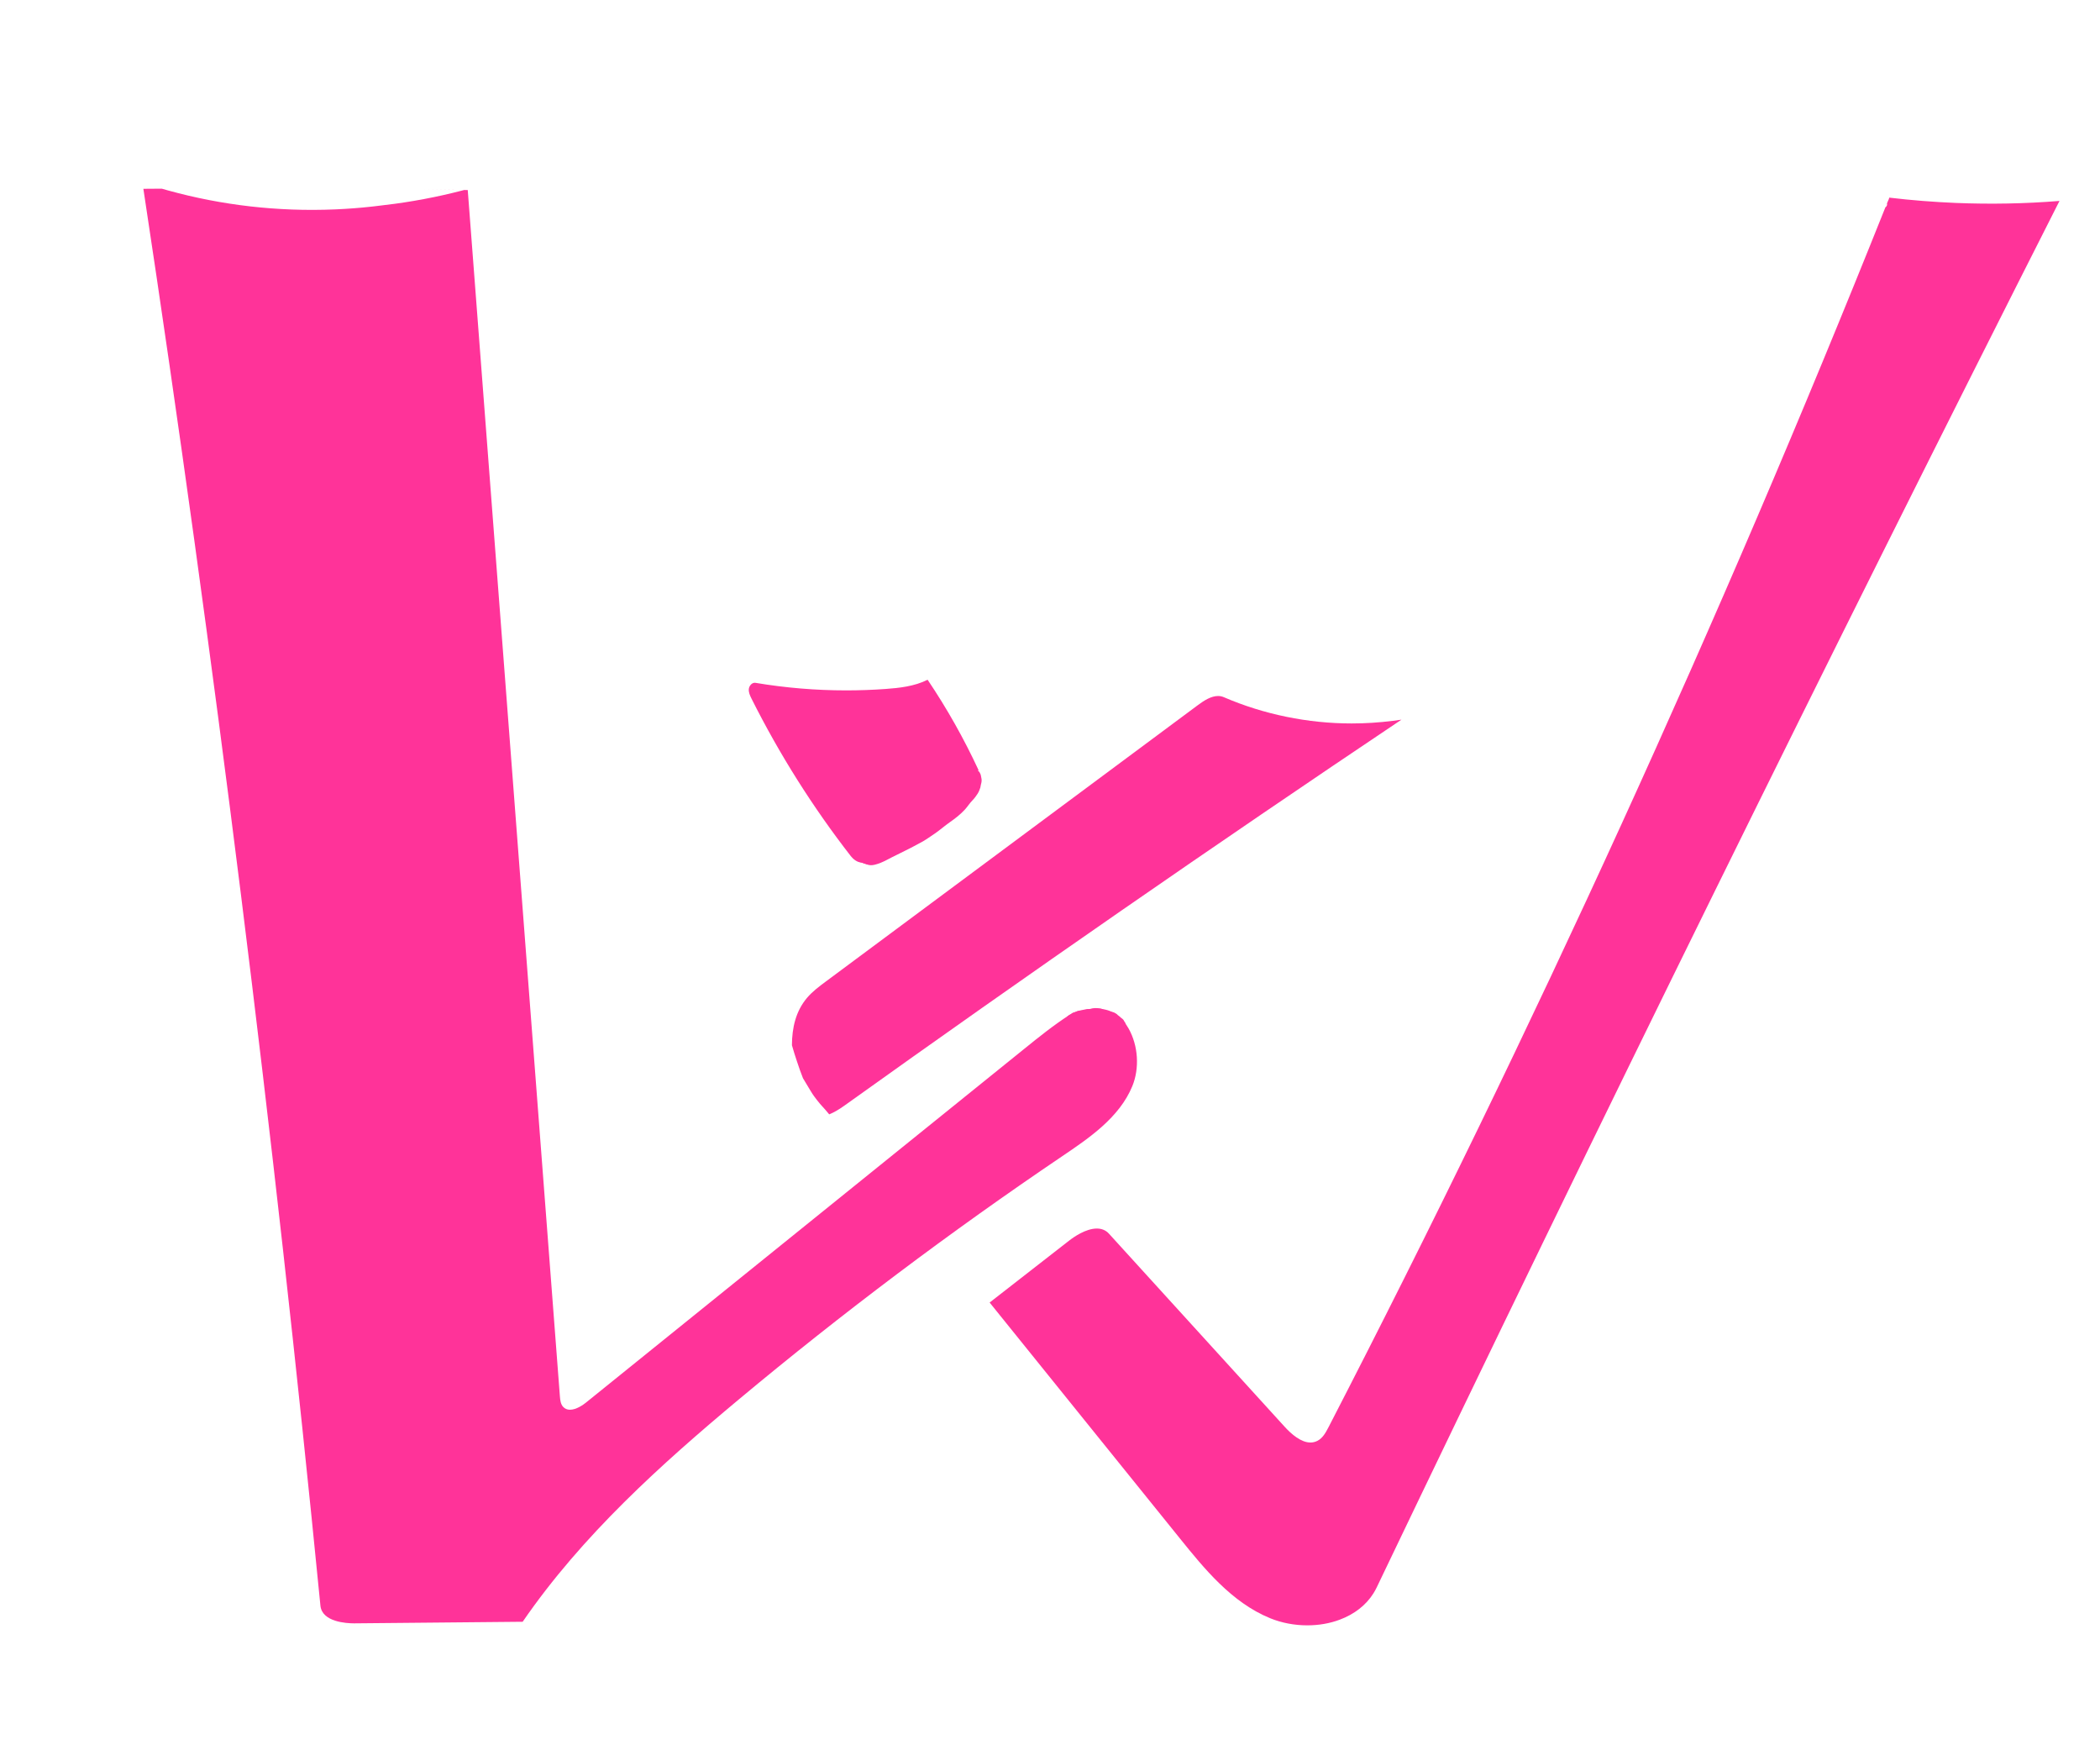 <svg width="480" height="400" xmlns="http://www.w3.org/2000/svg">
 <g id="Layer_1">
  <title>Layer 1</title>
  <g>
   <!-- Made with luv in USA by ImprintNext - https://imprintnext.com-->
   <defs fill="#ff3399" transform="translate(32.759 43.103) translate(-253.517 -475.835) translate(-13.339 0) translate(0 323.532)">
    <clipPath fill="#ff3399" xe_id="bound_0" id="svg_3">
     <rect fill="#ff3399" height="483.4" width="685.715" pointer-events="all" y="-37.899" x="-99.355" id="svg_30"/>
    </clipPath>
   </defs>
   <g display="none" id="svg_29">
    <path xe_id="bound_0" id="bound_0" pointer-events="all" stroke-miterlimit="null" cropVal="0" safeVal="0" isBleed="0" stroke="#006400" fill="#ff3399" aHeight="5.83" aWidth="8.27" height="483.4" width="685.715" y="71.3" x="134.743" d="m-99.355,-37.899l685.715,0l0,483.4l-685.715,0l0,-483.4z"/>
   </g>
   <g clip-path="url(#svg_3)" xe_id="Layer_0" id="svg_5" class="layer">
    <title fill="#ff3399">Layer_0</title>
    <g pointer-events="none" type="bg_area_0" id="svg_28"/>
    <g xe-props="&amp;#35;&amp;#103;&amp;#76;&amp;#73;&amp;#65;&amp;#101;&amp;#122;&amp;#127;&amp;#26;&amp;#89;&amp;#92;&amp;#97;&amp;#63;&amp;#32;&amp;#26;&amp;#28;&amp;#19;&amp;#111;&amp;#58;&amp;#47;&amp;#93;&amp;#83;&amp;#69;&amp;#84;&amp;#49;&amp;#49;&amp;#84;&amp;#85;&amp;#19;&amp;#58;&amp;#122;&amp;#103;&amp;#20;&amp;#18;&amp;#88;&amp;#115;&amp;#12;&amp;#32;&amp;#85;&amp;#64;&amp;#93;&amp;#97;&amp;#44;&amp;#32;&amp;#113;&amp;#93;&amp;#86;&amp;#34;&amp;#98;&amp;#35;&amp;#89;&amp;#92;&amp;#66;&amp;#101;&amp;#116;&amp;#103;&amp;#91;&amp;#95;&amp;#95;&amp;#116;&amp;#61;&amp;#43;&amp;#76;&amp;#100;&amp;#72;&amp;#112;&amp;#61;&amp;#103;&amp;#2;&amp;#18;&amp;#88;&amp;#109;&amp;#57;&amp;#34;&amp;#93;&amp;#31;&amp;#66;&amp;#118;&amp;#63;&amp;#110;&amp;#64;&amp;#93;&amp;#93;&amp;#34;&amp;#116;&amp;#103;&amp;#81;&amp;#93;&amp;#86;&amp;#69;&amp;#32;&amp;#49;&amp;#93;&amp;#94;&amp;#66;&amp;#105;&amp;#55;&amp;#43;&amp;#26;&amp;#10;&amp;#19;&amp;#115;&amp;#46;&amp;#34;&amp;#26;&amp;#28;&amp;#19;&amp;#111;&amp;#54;&amp;#32;&amp;#123;&amp;#95;&amp;#93;&amp;#111;&amp;#42;&amp;#3;&amp;#81;&amp;#92;&amp;#93;&amp;#34;&amp;#98;&amp;#103;&amp;#27;&amp;#118;&amp;#119;&amp;#48;&amp;#104;&amp;#117;&amp;#8;&amp;#18;&amp;#29;&amp;#34;&amp;#49;&amp;#40;&amp;#95;&amp;#100;&amp;#72;&amp;#112;&amp;#61;&amp;#103;&amp;#2;&amp;#18;&amp;#66;&amp;#118;&amp;#63;&amp;#103;&amp;#20;&amp;#18;&amp;#88;&amp;#109;&amp;#63;&amp;#22;&amp;#93;&amp;#92;&amp;#84;&amp;#99;&amp;#44;&amp;#44;&amp;#87;&amp;#94;&amp;#101;&amp;#121;&amp;#40;&amp;#32;&amp;#26;&amp;#10;&amp;#19;&amp;#117;&amp;#40;&amp;#41;&amp;#87;&amp;#81;&amp;#85;&amp;#34;&amp;#116;&amp;#103;&amp;#84;&amp;#95;&amp;#82;&amp;#107;&amp;#122;&amp;#127;&amp;#67;&amp;#18;&amp;#82;&amp;#111;&amp;#52;&amp;#42;&amp;#74;&amp;#117;&amp;#85;&amp;#105;&amp;#44;&amp;#103;&amp;#2;&amp;#86;&amp;#80;&amp;#108;&amp;#43;&amp;#32;&amp;#20;&amp;#18;&amp;#85;&amp;#101;&amp;#52;&amp;#32;&amp;#76;&amp;#85;&amp;#19;&amp;#58;&amp;#62;&amp;#36;&amp;#84;&amp;#67;&amp;#84;&amp;#44;&amp;#122;&amp;#40;&amp;#87;&amp;#70;&amp;#84;&amp;#34;&amp;#98;&amp;#35;&amp;#89;&amp;#92;&amp;#66;&amp;#101;&amp;#116;&amp;#103;&amp;#74;&amp;#95;&amp;#69;&amp;#97;&amp;#44;&amp;#32;&amp;#26;&amp;#10;&amp;#87;&amp;#97;&amp;#52;&amp;#54;&amp;#93;&amp;#28;&amp;#19;&amp;#114;&amp;#61;&amp;#54;&amp;#81;&amp;#74;&amp;#84;&amp;#34;&amp;#98;&amp;#35;&amp;#89;&amp;#92;&amp;#66;&amp;#101;&amp;#116;&amp;#103;&amp;#93;&amp;#84;&amp;#88;&amp;#116;&amp;#122;&amp;#127;&amp;#94;&amp;#81;&amp;#93;&amp;#115;&amp;#61;&amp;#56;&amp;#20;&amp;#18;&amp;#82;&amp;#111;&amp;#52;&amp;#42;&amp;#74;&amp;#67;&amp;#19;&amp;#58;&amp;#3;&amp;#103;&amp;#27;&amp;#2;&amp;#114;&amp;#50;&amp;#27;&amp;#119;&amp;#123;&amp;#18;&amp;#108;&amp;#44;&amp;#122;&amp;#44;&amp;#85;&amp;#81;&amp;#86;&amp;#101;&amp;#15;&amp;#36;&amp;#74;&amp;#94;&amp;#88;&amp;#110;&amp;#63;&amp;#103;&amp;#2;&amp;#86;&amp;#80;&amp;#108;&amp;#43;&amp;#32;&amp;#20;&amp;#18;&amp;#68;&amp;#112;&amp;#60;&amp;#36;&amp;#76;&amp;#85;&amp;#85;&amp;#70;&amp;#49;&amp;#41;&amp;#93;&amp;#18;&amp;#11;&amp;#34;&amp;#119;&amp;#38;&amp;#87;&amp;#93;&amp;#65;&amp;#111;&amp;#54;&amp;#32;&amp;#86;&amp;#68;&amp;#30;&amp;#105;&amp;#53;&amp;#36;&amp;#95;&amp;#85;&amp;#7;&amp;#66;&amp;#106;&amp;#3;&amp;#123;&amp;#118;&amp;#112;&amp;#51;&amp;#117;&amp;#125;&amp;#0;&amp;#0;&amp;#1;&amp;#45;&amp;#108;&amp;#1;&amp;#0;&amp;#9;&amp;#28;&amp;#56;&amp;#111;&amp;#1;&amp;#122;&amp;#29;&amp;#9;&amp;#48;&amp;#27;&amp;#113;&amp;#9;&amp;#8;&amp;#3;&amp;#51;&amp;#96;&amp;#112;&amp;#124;&amp;#7;&amp;#31;&amp;#112;&amp;#54;&amp;#34;&amp;#26;&amp;#28;&amp;#19;&amp;#105;&amp;#54;&amp;#49;&amp;#93;&amp;#66;&amp;#92;&amp;#101;&amp;#60;&amp;#44;&amp;#89;&amp;#68;&amp;#84;&amp;#70;&amp;#49;&amp;#41;&amp;#93;&amp;#18;&amp;#11;&amp;#34;&amp;#119;&amp;#38;&amp;#87;&amp;#93;&amp;#65;&amp;#111;&amp;#54;&amp;#32;&amp;#86;&amp;#68;&amp;#30;&amp;#105;&amp;#53;&amp;#36;&amp;#95;&amp;#85;&amp;#7;&amp;#66;&amp;#106;&amp;#3;&amp;#123;&amp;#118;&amp;#112;&amp;#51;&amp;#117;&amp;#125;&amp;#0;&amp;#0;&amp;#1;&amp;#45;&amp;#108;&amp;#1;&amp;#0;&amp;#9;&amp;#28;&amp;#56;&amp;#111;&amp;#1;&amp;#122;&amp;#29;&amp;#9;&amp;#48;&amp;#27;&amp;#113;&amp;#9;&amp;#8;&amp;#3;&amp;#51;&amp;#96;&amp;#112;&amp;#124;&amp;#7;&amp;#31;&amp;#112;&amp;#54;&amp;#34;&amp;#26;&amp;#28;&amp;#19;&amp;#111;&amp;#42;&amp;#44;&amp;#95;&amp;#89;&amp;#95;&amp;#97;&amp;#52;&amp;#12;&amp;#85;&amp;#87;&amp;#19;&amp;#58;&amp;#122;&amp;#106;&amp;#91;&amp;#95;&amp;#92;&amp;#112;&amp;#55;&amp;#43;&amp;#93;&amp;#94;&amp;#69;&amp;#47;&amp;#49;&amp;#40;&amp;#89;&amp;#87;&amp;#84;&amp;#54;&amp;#26;&amp;#119;&amp;#126;&amp;#115;&amp;#119;&amp;#65;&amp;#107;&amp;#104;&amp;#0;&amp;#8;&amp;#1;&amp;#48;&amp;#117;&amp;#113;&amp;#124;&amp;#8;&amp;#8;&amp;#45;&amp;#96;&amp;#114;&amp;#124;&amp;#114;&amp;#28;&amp;#56;&amp;#104;&amp;#6;&amp;#12;&amp;#1;&amp;#9;&amp;#50;&amp;#107;&amp;#125;&amp;#13;&amp;#116;&amp;#6;&amp;#46;&amp;#40;&amp;#43;&amp;#95;&amp;#18;&amp;#76;" pointer-events="bounding-box" transform="matrix(0.67 0 0 0.67 -847.937 -669.989)" id="svg_6">
     <path stroke-miterlimit="10" stroke-linejoin="round" stroke-linecap="round" oldFill="#2C2C2C" id="svg_27" fill="#ff3399" d="m1420.994,1064.754c0.009,-0.002 0.017,-0.005 0.026,-0.007c-3.809,-0.057 -7.628,-0.109 -11.453,-0.156c3.822,0.05 7.631,0.104 11.427,0.163z" class="default"/>
     <path stroke-miterlimit="10" stroke-linejoin="round" stroke-linecap="round" oldFill="#2C2C2C" id="svg_26" fill="#ff3399" d="m1314.489,1064.378c24.242,159.836 44.564,322.435 60.401,483.287c0.553,5.602 8.93,6.038 11.486,6.038c0,0 0.249,-0.002 0.249,-0.002c0,0 28.527,-0.267 28.527,-0.267c0,0 28.735,-0.271 28.735,-0.271c20.253,-29.479 47.412,-53.872 73.742,-75.842c35.184,-29.355 72.291,-57.258 110.292,-82.93c9.156,-6.185 19.533,-13.195 23.944,-23.911c2.52,-6.127 2.023,-13.851 -1.268,-19.677c-0.52,-0.92 -1.097,-1.767 -1.726,-2.537c-0.123,-0.082 -0.243,-0.168 -0.361,-0.262c-0.114,-0.092 -0.221,-0.198 -0.331,-0.301c-0.183,-0.069 -0.37,-0.131 -0.548,-0.206c-0.406,-0.172 -0.744,-0.353 -1.099,-0.559c0.12,0.071 0.239,0.144 0.359,0.217c-0.295,-0.174 -0.656,-0.305 -0.972,-0.445c-0.127,-0.056 -0.251,-0.127 -0.374,-0.198c-0.155,-0.043 -0.309,-0.084 -0.462,-0.127c0.239,0.237 0.473,0.482 0.699,0.739c-0.243,-0.15 -0.509,-0.286 -0.811,-0.423c-0.155,-0.069 -0.31,-0.138 -0.467,-0.205c0,0 -0.234,-0.103 -0.234,-0.103c-0.125,-0.054 -0.249,-0.114 -0.372,-0.172c0,0 -0.232,-0.112 -0.232,-0.112c-0.221,-0.103 -0.482,-0.221 -0.761,-0.32c-0.172,-0.06 -0.348,-0.103 -0.523,-0.148c0,0 -0.151,-0.037 -0.151,-0.037c-0.129,-0.032 -0.258,-0.071 -0.385,-0.11c-0.106,-0.032 -0.213,-0.064 -0.322,-0.094c-0.202,-0.056 -0.423,-0.099 -0.71,-0.14c-0.479,-0.063 -0.967,-0.065 -1.44,-0.067c0,0 -0.11,0 -0.11,0c0,0 -0.271,0 -0.271,0c-0.391,0 -0.774,0.002 -1.155,0.028c-0.477,0.03 -0.976,0.088 -1.485,0.168c-0.189,0.032 -0.376,0.073 -0.561,0.116c0,0 -0.151,0.034 -0.151,0.034c0,0 -0.279,0.06 -0.279,0.06c-0.153,0.032 -0.308,0.065 -0.462,0.101c-0.219,0.052 -0.419,0.12 -0.612,0.204c-0.273,0.045 -0.51,0.09 -0.746,0.148c-0.168,0.043 -0.34,0.09 -0.507,0.15c0,0 1.385,-1.107 1.385,-1.107c-0.114,0.006 -0.226,0.008 -0.339,0.013c-0.164,0.077 -0.329,0.153 -0.503,0.211c-0.443,0.146 -0.895,0.266 -1.352,0.372c-0.071,0.037 -0.144,0.071 -0.223,0.094c-0.675,0.191 -1.047,0.277 -1.436,0.31c-5.469,3.502 -10.555,7.604 -15.527,11.619c0,0 -149.528,120.664 -149.528,120.664c-0.918,0.74 -3.293,2.464 -5.484,2.464c-0.957,0 -1.746,-0.337 -2.348,-1.002c-0.83,-0.916 -0.993,-2.231 -1.098,-3.61c-10.476,-137.137 -20.953,-274.279 -31.431,-411.417c-0.408,-0.007 -0.815,-0.013 -1.223,-0.021c-0.007,0.002 -0.013,0.004 -0.021,0.006c-0.123,0.034 -0.245,0.065 -0.368,0.097c-0.056,0.015 -0.112,0.03 -0.168,0.045c-0.108,0.028 -0.217,0.056 -0.325,0.084c-0.043,0.011 -0.084,0.022 -0.127,0.034c-0.987,0.254 -1.976,0.501 -2.967,0.739c-2.081,0.501 -4.17,0.974 -6.268,1.406c-2.283,0.469 -4.572,0.907 -6.871,1.294c-2.133,0.361 -4.271,0.694 -6.415,0.984c-1.576,0.213 -3.15,0.412 -4.728,0.588c-0.835,0.107 -1.671,0.208 -2.508,0.302c-0.059,0.007 -0.117,0.013 -0.176,0.02c-0.311,0.036 -0.623,0.071 -0.935,0.104c-0.005,0.002 -0.009,0.002 -0.013,0.001c-1.899,0.205 -3.801,0.385 -5.707,0.529c-1.058,0.08 -2.117,0.155 -3.177,0.217c-1.064,0.062 -2.13,0.118 -3.194,0.165c-2.479,0.101 -4.959,0.166 -7.44,0.17c-0.121,0 -0.242,0 -0.364,0c-2.338,0 -4.678,-0.035 -7.014,-0.125c-2.44,-0.094 -4.876,-0.223 -7.311,-0.413c-2.255,-0.176 -4.506,-0.381 -6.754,-0.639c-2.391,-0.275 -4.781,-0.587 -7.161,-0.957c-2.367,-0.366 -4.729,-0.768 -7.079,-1.228c-2.337,-0.456 -4.669,-0.95 -6.987,-1.498c-2.307,-0.544 -4.605,-1.126 -6.89,-1.759c-0.731,-0.202 -1.458,-0.408 -2.188,-0.619c-2.1,0.015 -4.198,0.03 -6.286,0.047zm324.121,281.835c-0.378,-0.011 -0.825,-0.03 -1.273,-0.082c-0.14,-0.025 -0.281,-0.049 -0.419,-0.079c0.462,-0.025 0.931,-0.026 1.385,-0.028c0,0 0.359,-0.004 0.359,-0.004c0,0 0.335,-0.004 0.335,-0.004c0.189,-0.002 0.378,-0.004 0.567,-0.004c0.335,0 0.778,0.006 1.225,0.054c0,0 0.065,0.011 0.065,0.011c0.045,0.007 0.092,0.015 0.137,0.022c-0.067,-0.006 -0.135,-0.007 -0.204,-0.007c-0.047,0 -0.093,0.002 -0.142,0.002c-0.161,0.004 -0.322,0.019 -0.484,0.034c0,0 -0.224,0.021 -0.224,0.021c-0.41,0.034 -0.783,0.065 -1.155,0.065c-0.056,0 -0.112,0 -0.17,-0.002z" class="default"/>
     <path stroke-miterlimit="10" stroke-linejoin="round" stroke-linecap="round" oldFill="#2C2C2C" id="svg_25" fill="#ff3399" d="m1582.034,1231.846c-0.001,0 -0.002,0 -0.002,0.001c-4.525,2.269 -9.761,2.811 -14.313,3.141c-4.455,0.322 -8.983,0.486 -13.458,0.486c-10.349,0 -20.76,-0.867 -30.942,-2.578c-0.085,-0.014 -0.17,-0.021 -0.254,-0.021c-1.077,-0 -1.932,1.135 -2.026,2.153c-0.103,1.12 0.369,2.166 0.948,3.32c9.485,18.918 20.883,36.985 33.875,53.697c0.806,1.037 2.221,2.086 3.367,2.086c0.535,0 0.958,-0.227 1.256,-0.675c3.174,-4.763 7.857,-8.172 12.386,-11.468c0,0 26.541,-19.313 26.541,-19.313c-4.958,-10.698 -10.805,-21.067 -17.375,-30.826c-0.001,-0.001 -0.003,-0.002 -0.004,-0.002z" class="default"/>
     <path stroke-miterlimit="10" stroke-linejoin="round" stroke-linecap="round" oldFill="#2C2C2C" id="svg_24" fill="#ff3399" d="m1634.344,1345.625c-0.273,0.007 -0.54,0.052 -0.81,0.086c-0.088,0.011 -0.176,0.013 -0.264,0.019c-0.15,0.011 -0.284,0.039 -0.389,0.163c-0.08,0.097 -0.097,0.241 -0.052,0.357c0.049,0.123 0.153,0.197 0.28,0.225c0.088,0.021 0.189,-0.006 0.279,-0.006c0.114,-0.002 0.224,-0.007 0.339,-0.019c0.264,-0.028 0.527,-0.055 0.792,-0.059c0.184,0.013 0.366,0.047 0.547,0.086c0.108,0.024 0.217,0.043 0.329,0.052c0.093,0.007 0.189,0.006 0.284,0.006c0.036,-0.001 0.072,-0.002 0.109,-0.002c0.123,0.006 0.241,0.021 0.362,0.05c0.092,0.021 0.179,0.036 0.273,0.043c0.103,0.009 0.202,0.02 0.305,0.019c0.087,0 0.162,-0.011 0.244,-0.03c-0.015,0.004 -0.031,0.008 -0.046,0.012c0.029,-0.007 0.056,-0.011 0.085,-0.013c0.031,0.004 0.062,0.008 0.094,0.011c0.077,0.011 0.157,0.011 0.236,0.011c0.115,0.005 0.231,0.015 0.347,0.013c0.102,-0.002 0.203,-0.011 0.304,-0.017c0.105,0.009 0.209,0.018 0.315,0.017c0.122,-0.002 0.245,-0.022 0.366,-0.034c0.089,-0.007 0.179,-0.011 0.268,-0.011c0.151,0.007 0.301,0.022 0.452,0.042c0.013,0.002 0.026,0.003 0.039,0.004c0.009,0.002 0.018,0.003 0.027,0.005c0.178,0.032 0.353,0.047 0.533,0.043c0.152,-0.002 0.303,-0.011 0.454,-0.018c0.003,-0 0.006,-0 0.009,-0.001c0.001,-0 0.003,-0 0.004,-0c0.069,-0.002 0.14,-0.005 0.209,-0.013c0.031,-0 0.061,-0.001 0.092,-0.001c0.084,-0.001 0.155,-0.02 0.225,-0.049c0.05,-0.015 0.097,-0.039 0.139,-0.071c0,-0 0,-0 0,-0c0,0 0,0 0,-0c0.061,-0.046 0.111,-0.107 0.142,-0.179c0.032,-0.073 0.043,-0.148 0.035,-0.226c-0.011,-0.108 -0.071,-0.247 -0.168,-0.307c-0.054,-0.034 -0.101,-0.067 -0.161,-0.084c-0.084,-0.026 -0.15,-0.039 -0.234,-0.048c-0.133,-0.015 -0.266,-0.013 -0.398,-0.008c-0.112,0.006 -0.226,0.002 -0.338,0.015c-0.149,0.016 -0.291,0.054 -0.435,0.093c-0.015,0.003 -0.03,0.005 -0.045,0.008c-0.122,-0.013 -0.244,-0.024 -0.367,-0.026c-0.209,-0.004 -0.417,0.007 -0.627,0.024c-0.185,0.013 -0.368,0.019 -0.553,0.024c-0.128,0.004 -0.253,0.022 -0.38,0.025c-0.122,-0.005 -0.246,-0.012 -0.368,-0.022c-0.086,-0.008 -0.174,-0.019 -0.26,-0.011c-0.061,0.004 -0.12,0.018 -0.177,0.033c-0.051,0.007 -0.103,0.007 -0.155,0.007c-0.081,-0.006 -0.16,-0.016 -0.243,-0.017c0.034,0 0.067,0 0.103,0.002c-0.14,-0.008 -0.277,-0.041 -0.415,-0.056c-0.196,-0.023 -0.395,-0.009 -0.59,-0.008c-0.168,-0.014 -0.325,-0.058 -0.49,-0.091c-0.081,-0.017 -0.161,-0.03 -0.241,-0.045c-0.093,-0.018 -0.189,-0.024 -0.283,-0.024c-0.044,0 -0.088,0.001 -0.132,0.003z" class="default"/>
     <path stroke-miterlimit="10" stroke-linejoin="round" stroke-linecap="round" oldFill="#2C2C2C" id="svg_23" fill="#ff3399" d="m1637.466,1344.8c-0.364,0.013 -0.72,0.11 -1.073,0.202c0.024,-0.005 0.047,-0.011 0.071,-0.017c-0.138,0.034 -0.277,0.064 -0.413,0.099c-0.09,0.024 -0.178,0.05 -0.267,0.074c-0.105,0.021 -0.211,0.025 -0.318,0.032c-0.118,0.007 -0.234,0.017 -0.348,0.043c-0.163,0.034 -0.324,0.084 -0.482,0.135c-0.153,0.047 -0.303,0.099 -0.451,0.163c-0.293,0.125 -0.589,0.252 -0.866,0.415c-0.256,0.149 -0.508,0.303 -0.765,0.451c-0.113,0.063 -0.224,0.126 -0.329,0.202c-0.114,0.084 -0.221,0.179 -0.327,0.273c-0.097,0.086 -0.2,0.165 -0.305,0.241c-0.116,0.086 -0.238,0.168 -0.344,0.266c-0.082,0.075 -0.163,0.151 -0.243,0.226c-0.073,0.069 -0.14,0.14 -0.2,0.221c-0.056,0.073 -0.112,0.146 -0.172,0.217c-0.077,0.093 -0.163,0.18 -0.249,0.266c-0.048,0.046 -0.093,0.093 -0.138,0.141c-0.045,0.051 -0.082,0.105 -0.118,0.163c-0.028,0.047 -0.048,0.099 -0.067,0.151c-0.021,0.052 -0.035,0.105 -0.051,0.159c0,0.037 -0.002,0.073 -0.002,0.111c0.002,0.022 0.009,0.041 0.022,0.06c0.049,0.06 0.105,0.114 0.159,0.17c0.047,0.047 0.131,0.026 0.168,-0.021c0.043,-0.054 0.026,-0.121 -0.021,-0.168c-0.023,-0.023 -0.044,-0.046 -0.067,-0.069c-0.008,-0.009 -0.015,-0.018 -0.023,-0.027c0,-0.016 0.001,-0.032 0.001,-0.048c0,0.009 0,0.021 0,0.03c0.002,-0.01 0.005,-0.021 0.007,-0.031c0.022,-0.062 0.045,-0.124 0.072,-0.185c0.051,-0.078 0.107,-0.148 0.172,-0.217c0.132,-0.129 0.261,-0.264 0.38,-0.405c0.088,-0.109 0.163,-0.223 0.262,-0.32c-0.001,0.001 -0.002,0.002 -0.003,0.003c0.084,-0.079 0.175,-0.15 0.265,-0.222c0.125,-0.103 0.266,-0.187 0.402,-0.275c0.253,-0.164 0.481,-0.363 0.742,-0.515c-0.006,0.004 -0.012,0.008 -0.018,0.012c0.206,-0.107 0.415,-0.206 0.623,-0.307c0.202,-0.099 0.398,-0.209 0.604,-0.301c0.221,-0.095 0.447,-0.187 0.675,-0.267c0.228,-0.08 0.462,-0.148 0.695,-0.207c-0.021,0.006 -0.041,0.011 -0.064,0.017c0.107,-0.026 0.211,-0.045 0.32,-0.052c0.097,-0.007 0.194,-0.009 0.292,-0.013c0.106,-0.006 0.209,-0.026 0.316,-0.049c0.12,-0.024 0.239,-0.051 0.359,-0.071c0.249,-0.043 0.49,-0.118 0.74,-0.152c0.234,-0.03 0.468,-0.037 0.704,-0.032c0.092,0.004 0.184,0.013 0.276,0.023c0.08,0.008 0.163,0.023 0.243,0.03c0.187,0.014 0.375,0.007 0.562,0.006c0.131,0.007 0.258,0.021 0.386,0.039c0.15,0.022 0.301,0.028 0.451,0.039c0.11,0.009 0.221,0.022 0.331,0.041c0.114,0.019 0.227,0.051 0.338,0.083c0.13,0.042 0.26,0.092 0.393,0.111c0.163,0.022 0.327,0.019 0.488,0.039c0.103,0.013 0.206,0.032 0.308,0.047c0.123,0.017 0.243,0.026 0.366,0.028c0.084,0.002 0.17,0 0.254,-0.002c0.069,-0.001 0.137,-0.003 0.205,-0.002c0.069,0.004 0.136,0.011 0.203,0.026c0.081,0.03 0.161,0.067 0.238,0.108c0.1,0.068 0.185,0.153 0.276,0.228c0.112,0.096 0.228,0.18 0.348,0.264c0.221,0.151 0.46,0.275 0.694,0.404c0.112,0.064 0.224,0.125 0.338,0.183c0.144,0.069 0.279,0.153 0.423,0.223c0.219,0.106 0.47,0.142 0.684,0.256c0.029,0.02 0.056,0.042 0.082,0.066c0.06,0.07 0.112,0.145 0.165,0.22c0.062,0.086 0.125,0.172 0.187,0.258c0.088,0.125 0.198,0.229 0.307,0.333c0.103,0.111 0.196,0.228 0.304,0.336c0.017,0.017 0.034,0.032 0.051,0.049c0.127,0.114 0.338,0.09 0.441,-0.041c0.049,-0.062 0.071,-0.144 0.064,-0.221c-0.009,-0.094 -0.06,-0.159 -0.123,-0.221c-0.005,-0.005 -0.011,-0.011 -0.017,-0.016c-0.056,-0.064 -0.11,-0.129 -0.161,-0.196c-0.077,-0.099 -0.168,-0.18 -0.256,-0.266c-0.172,-0.19 -0.308,-0.411 -0.475,-0.605c-0.097,-0.114 -0.211,-0.193 -0.344,-0.262c-0.087,-0.044 -0.185,-0.072 -0.28,-0.098c0.002,0 0.003,0.001 0.004,0.001c-0.004,-0.001 -0.007,-0.002 -0.011,-0.003c-0.021,-0.006 -0.042,-0.012 -0.062,-0.018c0.009,0.003 0.018,0.006 0.027,0.008c-0.028,-0.008 -0.056,-0.016 -0.084,-0.024c0.016,0.004 0.033,0.009 0.049,0.014c-0.151,-0.045 -0.297,-0.093 -0.441,-0.163c-0.067,-0.034 -0.133,-0.073 -0.198,-0.108c-0.073,-0.039 -0.146,-0.071 -0.219,-0.11c-0.105,-0.056 -0.208,-0.118 -0.31,-0.174c-0.095,-0.054 -0.19,-0.106 -0.284,-0.16c-0.168,-0.103 -0.325,-0.218 -0.475,-0.347c-0.09,-0.079 -0.177,-0.163 -0.269,-0.239c-0.073,-0.064 -0.163,-0.112 -0.251,-0.153c-0.069,-0.035 -0.142,-0.067 -0.215,-0.093c-0.108,-0.035 -0.215,-0.054 -0.327,-0.058c-0.124,-0.004 -0.245,0 -0.367,0.004c-0.077,0.003 -0.153,0.006 -0.23,0.006c-0.214,-0.017 -0.423,-0.066 -0.636,-0.085c-0.153,-0.015 -0.308,-0.012 -0.46,-0.045c-0.048,-0.015 -0.096,-0.032 -0.144,-0.047c-0.103,-0.034 -0.206,-0.06 -0.31,-0.088c-0.174,-0.043 -0.35,-0.067 -0.529,-0.08c-0.106,-0.008 -0.213,-0.013 -0.32,-0.021c-0.122,-0.011 -0.241,-0.034 -0.361,-0.041c-0.127,-0.009 -0.252,-0.013 -0.379,-0.011c-0.091,0.002 -0.183,0.005 -0.275,0.003c-0.137,-0.01 -0.274,-0.032 -0.411,-0.042c-0.116,-0.01 -0.232,-0.013 -0.348,-0.013c-0.081,0 -0.162,0.002 -0.243,0.004zm0.339,0.572c0.007,0 0.015,0 0.022,0.001c-0.007,0 -0.015,-0 -0.022,-0.001zm1.026,0.057c0.01,0 0.019,0.001 0.029,0.001c-0.01,-0 -0.019,-0.001 -0.029,-0.001zm1.492,0.187c0.01,0.003 0.02,0.006 0.03,0.009c-0.01,-0.003 -0.02,-0.006 -0.03,-0.009zm-7.739,0.765c-0.006,0.003 -0.012,0.007 -0.018,0.01c0.006,-0.004 0.012,-0.007 0.018,-0.01zm13.775,2.062c0.005,0.005 0.011,0.01 0.016,0.015c-0.005,-0.005 -0.011,-0.01 -0.016,-0.015z" class="default"/>
     <path stroke-miterlimit="10" stroke-linejoin="round" stroke-linecap="round" oldFill="#2C2C2C" id="svg_22" fill="#ff3399" d="m1639.973,1344.399c-0.178,0.006 -0.353,0.017 -0.529,0.045c-0.172,0.026 -0.34,0.066 -0.512,0.084c-0.174,0.017 -0.35,0.015 -0.524,0.028c-0.332,0.024 -0.662,0.097 -0.996,0.103c-0.447,-0.029 -0.888,-0.121 -1.335,-0.127c-0.509,-0.007 -1,0.14 -1.471,0.318c-0.219,0.082 -0.436,0.179 -0.647,0.284c-0.204,0.099 -0.402,0.209 -0.608,0.307c-0.419,0.198 -0.851,0.368 -1.255,0.595c-0.096,0.052 -0.191,0.106 -0.285,0.162c-0.127,0.067 -0.257,0.129 -0.387,0.194c-0.145,0.073 -0.293,0.146 -0.445,0.209c-0.149,0.062 -0.303,0.11 -0.454,0.168c-0.191,0.073 -0.367,0.189 -0.537,0.301c-0.14,0.093 -0.273,0.206 -0.398,0.318c-0.15,0.135 -0.297,0.273 -0.423,0.43c-0.173,0.216 -0.327,0.449 -0.521,0.646c-0.063,0.06 -0.124,0.12 -0.184,0.181c-0.16,0.149 -0.322,0.293 -0.48,0.444c-0.056,0.054 -0.112,0.107 -0.168,0.163c-0.051,0.052 -0.088,0.116 -0.121,0.181c-0.069,0.14 -0.06,0.292 -0.084,0.441c-0.017,0.11 0.043,0.221 0.146,0.266c0.131,0.058 0.264,-0.008 0.327,-0.127c0.012,-0.024 0.025,-0.047 0.037,-0.07c0.033,-0.043 0.07,-0.084 0.108,-0.123c0.229,-0.213 0.469,-0.418 0.719,-0.611c0.118,-0.093 0.239,-0.181 0.353,-0.28c0.192,-0.164 0.367,-0.352 0.545,-0.533c0.268,-0.251 0.564,-0.47 0.878,-0.657c0.191,-0.088 0.393,-0.149 0.593,-0.218c0.213,-0.075 0.415,-0.183 0.625,-0.269c0.204,-0.084 0.4,-0.183 0.604,-0.269c0.207,-0.088 0.417,-0.174 0.626,-0.26c0.204,-0.084 0.411,-0.159 0.613,-0.251c0.215,-0.097 0.428,-0.198 0.645,-0.295c0.211,-0.095 0.428,-0.177 0.647,-0.254c0.179,-0.062 0.358,-0.123 0.54,-0.174c0.176,-0.032 0.354,-0.057 0.533,-0.062c0.301,0.017 0.6,0.063 0.899,0.089c0.2,0.019 0.402,0.024 0.602,0.013c0.185,-0.009 0.368,-0.043 0.553,-0.066c0.177,-0.022 0.355,-0.035 0.535,-0.041c0.17,-0.006 0.339,-0.011 0.507,-0.032c0.185,-0.022 0.366,-0.06 0.551,-0.077c0.137,-0.012 0.276,-0.015 0.415,-0.015c0.262,0.014 0.523,0.059 0.78,0.117c0.146,0.034 0.292,0.075 0.439,0.112c0.126,0.033 0.253,0.062 0.38,0.096c0.07,0.021 0.139,0.044 0.205,0.072c0.052,0.022 0.102,0.048 0.15,0.076c0.234,0.143 0.464,0.292 0.706,0.424c0.171,0.091 0.358,0.137 0.542,0.188c-0.019,-0.006 -0.039,-0.012 -0.058,-0.018c0.067,0.019 0.134,0.039 0.201,0.058c0.151,0.046 0.294,0.107 0.437,0.174c0.137,0.064 0.279,0.116 0.415,0.177c0.215,0.094 0.435,0.172 0.665,0.223c0.141,0.03 0.283,0.067 0.424,0.102c0.029,0.01 0.057,0.022 0.085,0.035c0.061,0.042 0.119,0.088 0.175,0.14c0.081,0.071 0.168,0.133 0.258,0.193c0.09,0.062 0.18,0.123 0.271,0.181c0.093,0.056 0.189,0.105 0.284,0.159c0.11,0.069 0.214,0.145 0.326,0.212c0.084,0.051 0.174,0.082 0.266,0.114c0.168,0.055 0.33,0.126 0.484,0.212c0.001,0 0.001,0.001 0.001,0.001c0.057,0.037 0.105,0.08 0.156,0.123c0.048,0.041 0.1,0.077 0.149,0.12c0.045,0.047 0.088,0.095 0.132,0.142c0.045,0.048 0.112,0.067 0.168,0.024c0.049,-0.036 0.068,-0.12 0.024,-0.166c-0.082,-0.088 -0.169,-0.174 -0.232,-0.277c-0.053,-0.105 -0.111,-0.196 -0.196,-0.279c-0.066,-0.066 -0.135,-0.125 -0.202,-0.189c-0.054,-0.054 -0.114,-0.105 -0.179,-0.146c-0.066,-0.041 -0.129,-0.081 -0.188,-0.131c-0.068,-0.076 -0.132,-0.157 -0.207,-0.228c-0.069,-0.066 -0.144,-0.123 -0.222,-0.178c-0.135,-0.095 -0.252,-0.216 -0.367,-0.333c-0.064,-0.069 -0.124,-0.14 -0.189,-0.208c-0.056,-0.062 -0.116,-0.12 -0.18,-0.174c-0.069,-0.06 -0.148,-0.105 -0.226,-0.148c-0.112,-0.06 -0.247,-0.092 -0.366,-0.135c-0.14,-0.048 -0.282,-0.091 -0.426,-0.133c0.039,0.011 0.079,0.022 0.118,0.034c-0.217,-0.073 -0.43,-0.166 -0.636,-0.267c-0.146,-0.073 -0.282,-0.159 -0.428,-0.232c-0.176,-0.086 -0.357,-0.163 -0.542,-0.224c-0.077,-0.026 -0.155,-0.049 -0.228,-0.084c-0.086,-0.041 -0.167,-0.09 -0.249,-0.138c-0.201,-0.129 -0.39,-0.274 -0.6,-0.386c-0.12,-0.064 -0.249,-0.103 -0.376,-0.146c-0.13,-0.043 -0.262,-0.081 -0.394,-0.117c-0.376,-0.117 -0.751,-0.242 -1.141,-0.305c-0.139,-0.023 -0.283,-0.029 -0.426,-0.029c-0.074,0 -0.148,0.001 -0.221,0.003zm0.262,1.158c0.026,0 0.052,0.001 0.078,0.001c-0.026,0 -0.052,-0.001 -0.078,-0.001zm1.449,0.289c0.038,0.011 0.075,0.021 0.113,0.033c-0.039,-0.011 -0.076,-0.022 -0.113,-0.033zm4.758,1.2c0.013,0.013 0.025,0.025 0.038,0.038c-0.013,-0.013 -0.025,-0.025 -0.038,-0.038zm0.042,0.042c0.01,0.011 0.021,0.021 0.031,0.033c-0.01,-0.011 -0.021,-0.022 -0.031,-0.033zm1.184,1.528c0.006,0.003 0.011,0.007 0.017,0.01c-0.006,-0.003 -0.012,-0.006 -0.017,-0.01zm-4.184,-1.955c-0.023,-0.007 -0.047,-0.013 -0.071,-0.02c0.024,0.007 0.047,0.014 0.071,0.02z" class="default"/>
     <path stroke-miterlimit="10" stroke-linejoin="round" stroke-linecap="round" oldFill="#2C2C2C" id="svg_21" fill="#ff3399" d="m1639,1344.026c-0.251,0.009 -0.501,0.02 -0.751,0.03c-0.241,0.009 -0.481,0.039 -0.72,0.077c-0.248,0.041 -0.499,0.082 -0.748,0.125c-0.249,0.043 -0.496,0.084 -0.742,0.138c-0.264,0.058 -0.523,0.125 -0.781,0.206c-0.226,0.071 -0.449,0.155 -0.667,0.247c-0.125,0.052 -0.249,0.106 -0.37,0.163c-0.142,0.064 -0.288,0.12 -0.432,0.178c-0.294,0.118 -0.587,0.237 -0.877,0.365c-0.286,0.125 -0.576,0.245 -0.862,0.37c-0.301,0.129 -0.587,0.288 -0.873,0.447c0.026,-0.013 0.051,-0.028 0.077,-0.041c-0.273,0.148 -0.548,0.295 -0.793,0.486c-0.084,0.065 -0.161,0.14 -0.241,0.209c-0.088,0.073 -0.178,0.142 -0.265,0.215c-0.09,0.073 -0.178,0.148 -0.269,0.219c-0.105,0.082 -0.204,0.165 -0.299,0.254c-0.174,0.167 -0.357,0.322 -0.529,0.49c0.013,-0.013 0.026,-0.026 0.039,-0.038c-0.026,0.024 -0.052,0.049 -0.077,0.074c0.004,-0.004 0.007,-0.007 0.011,-0.011c-0.043,0.042 -0.087,0.085 -0.13,0.127c-0.115,0.104 -0.236,0.208 -0.332,0.33c-0.123,0.157 -0.241,0.32 -0.353,0.484c-0.14,0.206 -0.292,0.402 -0.426,0.61c-0.064,0.097 -0.138,0.185 -0.187,0.29c-0.058,0.123 -0.045,0.269 -0.036,0.4c0.004,0.073 0.075,0.125 0.144,0.118c0.075,-0.007 0.123,-0.073 0.12,-0.146c-0.003,-0.041 -0.005,-0.081 -0.007,-0.121c0.002,-0.034 0.005,-0.066 0.012,-0.099c0.006,-0.016 0.012,-0.03 0.02,-0.045c0.07,-0.102 0.158,-0.193 0.243,-0.283c-0.006,0.006 -0.012,0.011 -0.017,0.017c0.008,-0.008 0.016,-0.016 0.025,-0.024c0.002,-0.002 0.003,-0.004 0.005,-0.005c-0.001,0.001 -0.002,0.003 -0.003,0.004c0.014,-0.014 0.028,-0.028 0.043,-0.041c-0.001,0.001 -0.003,0.003 -0.004,0.004c0.094,-0.092 0.191,-0.18 0.282,-0.273c0.088,-0.088 0.174,-0.174 0.262,-0.26c0.085,-0.08 0.174,-0.158 0.26,-0.237c0.082,-0.077 0.176,-0.142 0.26,-0.217c0.107,-0.092 0.213,-0.181 0.318,-0.275c0.123,-0.11 0.252,-0.213 0.374,-0.326c0.069,-0.064 0.138,-0.125 0.211,-0.183c0.075,-0.058 0.153,-0.116 0.228,-0.174c0.066,-0.051 0.129,-0.103 0.193,-0.155c0.067,-0.054 0.137,-0.105 0.204,-0.159c0.123,-0.097 0.237,-0.206 0.365,-0.299c0.169,-0.124 0.353,-0.228 0.536,-0.33c0.17,-0.092 0.341,-0.184 0.514,-0.272c0.185,-0.095 0.376,-0.178 0.568,-0.258c0.402,-0.166 0.798,-0.344 1.202,-0.509c0.183,-0.075 0.367,-0.148 0.548,-0.221c0.189,-0.077 0.37,-0.167 0.557,-0.245c0.363,-0.155 0.739,-0.282 1.12,-0.385c0.296,-0.068 0.592,-0.13 0.89,-0.184c0.29,-0.051 0.578,-0.112 0.868,-0.157c0.082,-0.011 0.163,-0.024 0.243,-0.036c0.082,-0.013 0.165,-0.017 0.247,-0.024c0.159,-0.015 0.322,-0.015 0.482,-0.022c0.142,-0.006 0.284,-0.015 0.426,-0.021c0.153,-0.007 0.305,-0.009 0.458,-0.009c0.239,0.014 0.475,0.043 0.714,0.054c0.272,0.012 0.545,0.013 0.816,0.018c0.304,0.028 0.601,0.082 0.9,0.147c0.32,0.069 0.642,0.137 0.961,0.216c0.301,0.089 0.596,0.193 0.892,0.301c0.14,0.052 0.279,0.112 0.417,0.174c0.136,0.061 0.269,0.123 0.399,0.195c0.137,0.089 0.261,0.201 0.388,0.304c0.161,0.129 0.32,0.258 0.477,0.391c0.165,0.14 0.339,0.262 0.518,0.381c0.079,0.054 0.161,0.105 0.236,0.163c0.08,0.066 0.156,0.134 0.231,0.204c0.108,0.119 0.2,0.251 0.296,0.379c0.101,0.133 0.193,0.273 0.286,0.411c0.18,0.27 0.338,0.554 0.495,0.837c-0.003,-0.005 -0.006,-0.011 -0.009,-0.016c0.004,0.007 0.007,0.013 0.011,0.02c0.002,0.003 0.003,0.005 0.004,0.008c-0.001,-0.002 -0.002,-0.003 -0.003,-0.005c0.21,0.383 0.415,0.766 0.598,1.163c0.211,0.458 0.411,0.922 0.621,1.382c0.069,0.153 0.237,0.239 0.4,0.176c0.159,-0.062 0.236,-0.243 0.176,-0.402c-0.205,-0.542 -0.421,-1.081 -0.643,-1.615c-0.039,-0.095 -0.088,-0.189 -0.131,-0.282c-0.05,-0.105 -0.097,-0.211 -0.151,-0.312c-0.127,-0.243 -0.256,-0.486 -0.389,-0.725c-0.131,-0.235 -0.269,-0.467 -0.424,-0.686c-0.144,-0.204 -0.295,-0.399 -0.452,-0.593c-0.109,-0.133 -0.227,-0.252 -0.357,-0.364c-0.094,-0.08 -0.195,-0.15 -0.297,-0.217c-0.106,-0.067 -0.211,-0.133 -0.314,-0.202c-0.114,-0.076 -0.221,-0.161 -0.327,-0.247c-0.181,-0.146 -0.37,-0.286 -0.555,-0.428c-0.077,-0.06 -0.15,-0.125 -0.23,-0.181c-0.099,-0.067 -0.206,-0.127 -0.314,-0.179c-0.419,-0.206 -0.86,-0.376 -1.307,-0.514c-0.247,-0.079 -0.495,-0.146 -0.75,-0.2c-0.243,-0.052 -0.486,-0.105 -0.731,-0.153c-0.236,-0.047 -0.475,-0.097 -0.714,-0.118c-0.189,-0.017 -0.38,-0.015 -0.568,-0.015c-0.057,0 -0.115,-0 -0.172,-0.001c0.005,0 0.009,0 0.013,0.001c-0.006,-0 -0.011,-0.001 -0.017,-0.001c-0.02,-0 -0.041,-0.001 -0.061,-0.001c0.015,0 0.031,0 0.047,0c-0.105,-0.004 -0.209,-0.007 -0.312,-0.015c-0.133,-0.011 -0.266,-0.023 -0.4,-0.034c-0.14,-0.011 -0.282,-0.015 -0.424,-0.015c-0.134,0 -0.268,0.003 -0.401,0.008zm3.908,1.011c0.009,0.003 0.017,0.005 0.025,0.008c-0.009,-0.003 -0.017,-0.005 -0.025,-0.008zm0.055,0.016c0.007,0.002 0.013,0.003 0.02,0.005c-0.006,-0.001 -0.013,-0.003 -0.02,-0.005zm-14.221,3.258c-0.008,0.008 -0.017,0.016 -0.025,0.023c0.008,-0.008 0.017,-0.016 0.025,-0.023zm-0.841,1.572c-0.003,0.003 -0.005,0.005 -0.007,0.008c0.003,-0.003 0.006,-0.006 0.009,-0.009c-0.001,0.001 -0.001,0.001 -0.002,0.002zm19.688,-1.085c-0.001,-0.001 -0.001,-0.002 -0.002,-0.004c-0.001,-0.001 -0.002,-0.003 -0.002,-0.004c0.002,0.003 0.003,0.005 0.004,0.008zm-18.696,-0.634c0.006,-0.005 0.011,-0.011 0.017,-0.016c-0.006,0.005 -0.011,0.011 -0.017,0.016zm11.658,-4.082c0.001,0 0.003,0 0.004,0c-0.006,-0 -0.012,-0.001 -0.018,-0.001c0.005,0 0.01,0.001 0.014,0.001z" class="default"/>
     <path stroke-miterlimit="10" stroke-linejoin="round" stroke-linecap="round" oldFill="#2C2C2C" id="svg_20" fill="#ff3399" d="m1648.797,1350.47c-0.043,0.054 -0.062,0.123 -0.056,0.193c0.007,0.069 0.045,0.135 0.099,0.179c0.06,0.047 0.12,0.056 0.193,0.056c0.067,0 0.138,-0.049 0.18,-0.099c0.043,-0.054 0.061,-0.124 0.056,-0.193c-0.008,-0.069 -0.045,-0.134 -0.099,-0.179c-0.06,-0.047 -0.12,-0.056 -0.193,-0.056c-0.067,0 -0.138,0.049 -0.179,0.099z" class="default"/>
     <path stroke-miterlimit="10" stroke-linejoin="round" stroke-linecap="round" oldFill="#2C2C2C" id="svg_19" fill="#ff3399" d="m1642.046,1345.06c-0.073,0.114 -0.12,0.221 -0.105,0.361c0.011,0.12 0.079,0.271 0.187,0.338c0.043,0.028 0.086,0.054 0.131,0.08c0.062,0.021 0.123,0.037 0.185,0.054c0.011,0.003 0.021,0.005 0.031,0.009c0.19,0.059 0.376,0.129 0.56,0.205c0.258,0.107 0.523,0.2 0.768,0.334c0.17,0.105 0.337,0.214 0.524,0.288c0.151,0.058 0.301,0.12 0.449,0.187c0.078,0.035 0.155,0.074 0.23,0.114c0.055,0.039 0.108,0.079 0.16,0.122c0.037,0.051 0.073,0.102 0.113,0.151c0.073,0.09 0.17,0.176 0.265,0.243c0.112,0.082 0.269,0.121 0.402,0.06c0.002,0 0.002,0 0.004,0c0.008,-0.004 0.015,-0.007 0.022,-0.011c0.115,0.089 0.226,0.182 0.331,0.284c0.202,0.217 0.382,0.454 0.595,0.66c0.192,0.183 0.393,0.359 0.582,0.546c0.12,0.127 0.233,0.26 0.335,0.403c0.125,0.181 0.251,0.363 0.391,0.533c0.095,0.118 0.211,0.234 0.322,0.335c0.068,0.064 0.143,0.119 0.21,0.183c0.015,0.019 0.029,0.038 0.043,0.059c0.019,0.039 0.037,0.078 0.055,0.116c0.071,0.149 0.23,0.236 0.391,0.172c0.146,-0.056 0.243,-0.243 0.172,-0.391c-0.056,-0.118 -0.11,-0.236 -0.192,-0.337c-0.063,-0.075 -0.132,-0.144 -0.2,-0.214c0.013,0.014 0.027,0.029 0.04,0.042c-0.018,-0.018 -0.035,-0.036 -0.053,-0.054c0.003,0.003 0.007,0.006 0.01,0.01c-0.004,-0.004 -0.009,-0.009 -0.013,-0.013c0.004,0.005 0.009,0.009 0.013,0.014c0.002,0.002 0.004,0.003 0.005,0.005c-0.095,-0.1 -0.179,-0.208 -0.254,-0.322c0.059,0.034 0.121,0.059 0.193,0.068c0.093,0.015 0.183,0.006 0.271,-0.028c0.14,-0.056 0.215,-0.153 0.288,-0.279c0.12,-0.204 0.015,-0.477 -0.118,-0.649c-0.047,-0.062 -0.105,-0.111 -0.163,-0.161c-0.016,-0.045 -0.03,-0.09 -0.047,-0.134c-0.045,-0.121 -0.12,-0.234 -0.188,-0.347c-0.05,-0.094 -0.103,-0.19 -0.169,-0.272c-0.09,-0.11 -0.202,-0.207 -0.307,-0.305c-0.142,-0.129 -0.306,-0.224 -0.452,-0.346c-0.213,-0.178 -0.411,-0.374 -0.625,-0.551c-0.172,-0.142 -0.366,-0.251 -0.531,-0.4c-0.091,-0.099 -0.182,-0.201 -0.282,-0.292c-0.075,-0.067 -0.167,-0.12 -0.251,-0.174c-0.191,-0.122 -0.385,-0.241 -0.587,-0.348c-0.195,-0.101 -0.415,-0.161 -0.626,-0.209c-0.075,-0.017 -0.148,-0.035 -0.223,-0.05c-0.249,-0.047 -0.475,-0.025 -0.716,0.058c-0.075,0.026 -0.141,0.069 -0.196,0.124c-0.131,-0.057 -0.264,-0.112 -0.396,-0.167c-0.153,-0.064 -0.305,-0.123 -0.462,-0.178c-0.176,-0.064 -0.363,-0.114 -0.552,-0.123c-0.03,-0.002 -0.061,-0.003 -0.092,-0.003c-0.18,0 -0.378,0.035 -0.48,0.201zm6.971,3.083c0.012,0.022 0.024,0.043 0.035,0.065c-0.012,-0.021 -0.023,-0.043 -0.035,-0.065zm-1.589,0.888c0.014,0.014 0.028,0.029 0.042,0.044c-0.014,-0.015 -0.029,-0.029 -0.042,-0.044zm1.579,0.913c-0.001,-0.001 -0.001,-0.001 -0.002,-0.002c-0,0 -0,-0 -0,-0c0.001,0.001 0.002,0.002 0.003,0.003z" class="default"/>
     <path stroke-miterlimit="10" stroke-linejoin="round" stroke-linecap="round" oldFill="#2C2C2C" id="svg_18" fill="#ff3399" d="m1638.926,1343.864c-0.193,0.011 -0.387,0.032 -0.576,0.077c-0.204,0.049 -0.407,0.103 -0.611,0.155c-0.222,0.048 -0.443,0.072 -0.671,0.081c-0.189,0.009 -0.38,0.004 -0.569,0.021c-0.224,0.021 -0.45,0.047 -0.673,0.086c-0.226,0.039 -0.45,0.097 -0.677,0.146c-0.245,0.054 -0.492,0.108 -0.739,0.159c-0.221,0.045 -0.447,0.077 -0.668,0.129c-0.243,0.06 -0.486,0.12 -0.716,0.226c-0.209,0.097 -0.417,0.202 -0.624,0.303c-0.108,0.054 -0.221,0.103 -0.331,0.157c-0.155,0.073 -0.305,0.153 -0.454,0.237c-0.185,0.105 -0.348,0.247 -0.524,0.365c-0.099,0.067 -0.2,0.133 -0.292,0.207c-0.09,0.073 -0.176,0.149 -0.266,0.224c-0.088,0.075 -0.181,0.144 -0.273,0.219c-0.099,0.079 -0.187,0.17 -0.277,0.26c0.006,-0.005 0.012,-0.011 0.018,-0.016c-0.007,0.007 -0.014,0.014 -0.021,0.021c0.003,-0.004 0.007,-0.007 0.011,-0.011c-0.129,0.125 -0.267,0.237 -0.404,0.353c-0.146,0.125 -0.277,0.267 -0.406,0.41c-0.112,0.123 -0.213,0.252 -0.31,0.389c-0.117,0.162 -0.248,0.31 -0.388,0.453c-0.059,0.056 -0.119,0.111 -0.179,0.167c-0.09,0.088 -0.168,0.181 -0.251,0.279c-0.045,0.054 -0.093,0.105 -0.133,0.162c-0.043,0.064 -0.082,0.131 -0.118,0.196c-0.077,0.139 -0.146,0.271 -0.179,0.424c-0.024,0.112 -0.047,0.249 -0.007,0.357c0.045,0.125 0.135,0.213 0.245,0.286c0.061,0.041 0.142,0.039 0.191,-0.022c0.043,-0.054 0.039,-0.15 -0.022,-0.191c-0.037,-0.025 -0.072,-0.05 -0.104,-0.081c-0.007,-0.008 -0.013,-0.016 -0.018,-0.025c-0.005,-0.009 -0.008,-0.02 -0.011,-0.03c-0.002,-0.008 -0.003,-0.016 -0.003,-0.024c0.004,-0.037 0.011,-0.073 0.019,-0.11c0.03,-0.091 0.068,-0.179 0.115,-0.262c0.053,-0.082 0.11,-0.164 0.178,-0.236c-0.013,0.013 -0.024,0.024 -0.037,0.035c0.026,-0.026 0.054,-0.052 0.081,-0.079c-0.013,0.013 -0.026,0.026 -0.037,0.037c0.075,-0.073 0.157,-0.142 0.233,-0.215c0.109,-0.103 0.238,-0.179 0.35,-0.277c0.12,-0.101 0.232,-0.211 0.346,-0.322c0.104,-0.104 0.197,-0.217 0.301,-0.322c0.18,-0.171 0.366,-0.341 0.574,-0.479c0.12,-0.08 0.243,-0.161 0.357,-0.25c0.101,-0.079 0.193,-0.167 0.295,-0.239c0.116,-0.082 0.239,-0.157 0.355,-0.241c0.118,-0.088 0.232,-0.183 0.355,-0.262c0.123,-0.077 0.248,-0.15 0.372,-0.228c0.108,-0.07 0.215,-0.141 0.325,-0.209c0.133,-0.068 0.268,-0.129 0.406,-0.188c0.163,-0.069 0.322,-0.144 0.484,-0.217c0.146,-0.065 0.288,-0.14 0.434,-0.206c0.135,-0.059 0.279,-0.101 0.421,-0.137c0.154,-0.034 0.308,-0.06 0.462,-0.089c0.2,-0.035 0.4,-0.08 0.6,-0.123c0.387,-0.082 0.77,-0.181 1.161,-0.245c0.174,-0.028 0.35,-0.043 0.523,-0.063c0.146,-0.015 0.294,-0.021 0.442,-0.021c0.187,-0.002 0.374,-0.023 0.559,-0.045c0.099,-0.013 0.196,-0.037 0.293,-0.062c0.114,-0.026 0.23,-0.056 0.344,-0.086c0.104,-0.025 0.208,-0.05 0.314,-0.07c0.127,-0.022 0.258,-0.03 0.387,-0.039c0.288,-0.019 0.576,-0.017 0.862,-0.011c-0.039,0 -0.078,-0.002 -0.118,-0.002c0.195,0.011 0.387,0.034 0.58,0.056c0.259,0.029 0.516,0.056 0.769,0.116c0.239,0.082 0.458,0.207 0.68,0.325c0.142,0.073 0.294,0.131 0.441,0.191c0.285,0.117 0.554,0.26 0.82,0.413c0.17,0.111 0.336,0.225 0.498,0.346c0.176,0.133 0.352,0.266 0.529,0.396c0.183,0.133 0.366,0.266 0.551,0.395c0.094,0.064 0.187,0.129 0.279,0.196c0.162,0.118 0.312,0.244 0.456,0.382c0.4,0.429 0.779,0.876 1.147,1.334c0.195,0.245 0.374,0.501 0.544,0.765c0.174,0.266 0.325,0.544 0.48,0.821c-0.024,-0.041 -0.047,-0.082 -0.069,-0.121c0.23,0.46 0.447,0.923 0.583,1.421c0.147,0.658 0.15,1.331 0.148,2.005c0,0.333 0.002,0.664 0.006,0.997c0.004,0.178 0.172,0.329 0.338,0.355c0.209,0.034 0.432,-0.118 0.458,-0.335c0.032,-0.264 0.056,-0.527 0.073,-0.793c0.03,-0.43 0.056,-0.86 0.062,-1.292c0.004,-0.35 -0.022,-0.701 -0.082,-1.045c-0.06,-0.333 -0.153,-0.666 -0.286,-0.976c-0.121,-0.286 -0.245,-0.569 -0.398,-0.838c-0.133,-0.234 -0.267,-0.462 -0.406,-0.692c-0.127,-0.209 -0.279,-0.406 -0.424,-0.604c-0.147,-0.198 -0.31,-0.387 -0.469,-0.576c-0.172,-0.2 -0.349,-0.398 -0.529,-0.593c-0.223,-0.245 -0.449,-0.49 -0.696,-0.71c-0.223,-0.2 -0.484,-0.357 -0.729,-0.525c-0.425,-0.29 -0.838,-0.598 -1.258,-0.896c-0.118,-0.082 -0.245,-0.159 -0.37,-0.228c-0.12,-0.069 -0.237,-0.137 -0.359,-0.2c-0.23,-0.116 -0.464,-0.215 -0.703,-0.31c-0.329,-0.131 -0.623,-0.335 -0.957,-0.451c-0.342,-0.12 -0.709,-0.148 -1.068,-0.187c-0.245,-0.028 -0.488,-0.045 -0.735,-0.049c-0.026,-0 -0.052,-0 -0.079,-0c-0.184,0 -0.368,0.006 -0.551,0.017zm-8.951,3.065c-0.016,0.016 -0.032,0.031 -0.048,0.046c0.016,-0.016 0.032,-0.031 0.048,-0.046zm-1.469,1.568c-0.005,0.005 -0.01,0.009 -0.015,0.015c0.005,-0.005 0.01,-0.01 0.015,-0.015zm-0.597,1.429c-0.001,0.003 -0.002,0.006 -0.003,0.009c0.001,-0.003 0.002,-0.006 0.003,-0.009zm-0.006,0.127c0.001,0.002 0.001,0.004 0.002,0.006c0,-0 0,-0 0,-0c-0.001,-0.002 -0.001,-0.004 -0.002,-0.006zm0.003,0.009c0,0 0,0 0,0c0,0 0,0 0,0.001c-0,-0 -0,-0 -0,-0.001z" class="default"/>
     <path stroke-miterlimit="10" stroke-linejoin="round" stroke-linecap="round" oldFill="#2C2C2C" id="svg_17" fill="#ff3399" d="m1637.254,1344.21c-0.217,0.024 -0.432,0.062 -0.645,0.099c-0.211,0.037 -0.421,0.082 -0.63,0.125c-0.215,0.046 -0.426,0.11 -0.638,0.164c-0.166,0.031 -0.336,0.044 -0.506,0.06c-0.181,0.015 -0.363,0.032 -0.544,0.045c-0.206,0.015 -0.408,0.037 -0.611,0.077c-0.232,0.047 -0.462,0.101 -0.688,0.168c-0.411,0.121 -0.813,0.269 -1.215,0.422c-0.108,0.043 -0.213,0.106 -0.316,0.164c-0.082,0.047 -0.163,0.095 -0.243,0.148c-0.088,0.056 -0.165,0.136 -0.239,0.209c-0.053,0.052 -0.106,0.107 -0.159,0.16c-0.111,0.104 -0.227,0.203 -0.351,0.293c-0.142,0.103 -0.291,0.196 -0.439,0.29c-0.12,0.077 -0.234,0.157 -0.348,0.243c-0.112,0.086 -0.223,0.17 -0.324,0.269c-0.123,0.118 -0.232,0.245 -0.339,0.378c-0.106,0.133 -0.211,0.271 -0.327,0.396c-0.052,0.056 -0.105,0.11 -0.155,0.166c-0.043,0.051 -0.08,0.105 -0.12,0.159c-0.061,0.079 -0.129,0.152 -0.201,0.223c-0.092,0.086 -0.188,0.17 -0.271,0.265c-0.076,0.087 -0.137,0.184 -0.216,0.269c-0.188,0.173 -0.397,0.328 -0.552,0.531c-0.039,0.051 -0.075,0.107 -0.103,0.167c-0.045,0.103 -0.058,0.213 -0.054,0.325c0.009,0.26 0.275,0.419 0.475,0.54c0.054,0.034 0.124,0.035 0.168,-0.019c0.036,-0.047 0.036,-0.135 -0.021,-0.168c-0.112,-0.069 -0.217,-0.144 -0.318,-0.23c0.007,0.008 0.015,0.015 0.022,0.022c-0.035,-0.032 -0.064,-0.071 -0.084,-0.114c0.006,0.009 0.011,0.019 0.017,0.028c-0.006,-0.015 -0.011,-0.031 -0.017,-0.047c-0.004,-0.028 -0.005,-0.055 -0.006,-0.083c0.002,-0.017 0.004,-0.035 0.007,-0.052c0.005,-0.013 0.011,-0.026 0.018,-0.038c0.027,-0.041 0.058,-0.079 0.092,-0.115c0.078,-0.074 0.163,-0.13 0.257,-0.184c-0.013,0.009 -0.028,0.017 -0.041,0.024c0.144,-0.079 0.29,-0.159 0.426,-0.251c0.116,-0.077 0.217,-0.176 0.327,-0.262c0.112,-0.086 0.23,-0.166 0.338,-0.26c0.062,-0.052 0.122,-0.106 0.176,-0.166c0.051,-0.054 0.098,-0.111 0.15,-0.164c0.049,-0.046 0.1,-0.09 0.148,-0.137c0.075,-0.071 0.142,-0.148 0.209,-0.224c0.112,-0.125 0.218,-0.255 0.336,-0.374c0.137,-0.127 0.287,-0.237 0.438,-0.344c0.193,-0.138 0.393,-0.265 0.591,-0.394c0.209,-0.137 0.396,-0.293 0.581,-0.458c0.077,-0.069 0.153,-0.136 0.234,-0.202c0.083,-0.066 0.173,-0.122 0.263,-0.178c0.108,-0.058 0.218,-0.109 0.333,-0.151c0.152,-0.054 0.303,-0.11 0.453,-0.168c0.308,-0.12 0.622,-0.224 0.94,-0.314c0.19,-0.046 0.38,-0.092 0.575,-0.118c0.22,-0.03 0.445,-0.049 0.667,-0.079c0.086,-0.011 0.17,-0.024 0.256,-0.035c0.105,-0.013 0.211,-0.022 0.314,-0.045c0.246,-0.052 0.487,-0.123 0.73,-0.185c0.204,-0.043 0.409,-0.085 0.613,-0.119c0.233,-0.04 0.468,-0.079 0.704,-0.096c0.147,0.012 0.292,0.047 0.435,0.084c0.113,0.03 0.227,0.062 0.338,0.095c0.102,0.032 0.204,0.063 0.303,0.098c0.284,0.095 0.554,0.215 0.812,0.361c0.235,0.148 0.445,0.324 0.641,0.519c0.208,0.225 0.386,0.471 0.558,0.725c0.163,0.237 0.308,0.486 0.462,0.731c0.149,0.236 0.297,0.471 0.445,0.709c0.051,0.084 0.174,0.108 0.26,0.075c0.106,-0.043 0.181,-0.181 0.127,-0.29c-0.118,-0.241 -0.247,-0.475 -0.376,-0.711c-0.267,-0.488 -0.533,-0.98 -0.869,-1.425c-0.183,-0.241 -0.402,-0.458 -0.632,-0.654c-0.103,-0.086 -0.215,-0.161 -0.329,-0.232c-0.142,-0.09 -0.29,-0.172 -0.441,-0.245c-0.31,-0.15 -0.638,-0.253 -0.967,-0.352c-0.249,-0.074 -0.514,-0.152 -0.778,-0.152c-0.042,0 -0.085,0.002 -0.127,0.007zm-1.935,0.394c-0.016,0.004 -0.032,0.008 -0.047,0.012c0.016,-0.004 0.032,-0.008 0.047,-0.012zm3.928,0.881c0.008,0.005 0.016,0.01 0.024,0.015c-0.008,-0.005 -0.016,-0.01 -0.024,-0.015zm-5.717,0.061c-0.029,0.007 -0.059,0.014 -0.09,0.022c0.03,-0.007 0.06,-0.015 0.09,-0.022zm6.366,0.452c0.005,0.005 0.01,0.011 0.015,0.017c-0.005,-0.005 -0.01,-0.011 -0.015,-0.017zm-10.201,1.762c-0.009,0.008 -0.017,0.017 -0.027,0.025c0.009,-0.009 0.018,-0.017 0.027,-0.025zm-1.932,1.211c-0.004,0.004 -0.009,0.008 -0.013,0.012c0.004,-0.004 0.009,-0.008 0.013,-0.012zm-0.507,0.988c0,0.007 -0.001,0.015 -0.002,0.022c0.001,-0.007 0.001,-0.015 0.002,-0.022z" class="default"/>
     <path stroke-miterlimit="10" stroke-linejoin="round" stroke-linecap="round" oldFill="#2C2C2C" id="svg_16" fill="#ff3399" d="m1631.677,1345.463c-0.103,0.004 -0.185,0.052 -0.271,0.101c-0.149,0.084 -0.276,0.197 -0.42,0.287c-0.047,0.024 -0.095,0.048 -0.141,0.072c-0.073,0.038 -0.144,0.079 -0.217,0.12c-0.125,0.069 -0.249,0.136 -0.365,0.216c-0.08,0.056 -0.157,0.114 -0.236,0.17c-0.073,0.051 -0.146,0.101 -0.215,0.153c-0.011,0.009 -0.022,0.019 -0.034,0.03c-0.065,0.064 -0.093,0.092 -0.138,0.172c-0.015,0.026 -0.026,0.056 -0.033,0.087c-0.017,0.035 -0.033,0.07 -0.047,0.103c-0.026,0.058 -0.052,0.116 -0.077,0.174c-0.015,0.036 -0.032,0.073 -0.048,0.109c-0.066,0.064 -0.132,0.128 -0.198,0.192c-0.087,0.082 -0.182,0.158 -0.27,0.241c-0.054,0.051 -0.114,0.103 -0.157,0.165c-0.041,0.06 -0.079,0.123 -0.116,0.187c-0.047,0.08 -0.093,0.163 -0.135,0.247c-0.042,0.085 -0.08,0.169 -0.125,0.251c-0.08,0.123 -0.168,0.239 -0.265,0.347c-0.076,0.085 -0.15,0.173 -0.231,0.255c-0.066,0.065 -0.128,0.129 -0.179,0.205c-0.05,0.071 -0.09,0.15 -0.127,0.226c-0.041,0.081 -0.09,0.157 -0.11,0.245c-0.017,0.075 0.009,0.146 0.049,0.206c0.023,0.037 0.068,0.057 0.107,0.078c0.08,0.056 0.154,0.121 0.228,0.184c0.049,0.043 0.129,0.03 0.168,-0.021c0.041,-0.052 0.03,-0.125 -0.021,-0.166c-0.091,-0.079 -0.18,-0.157 -0.283,-0.219c0.035,-0.043 0.075,-0.082 0.111,-0.123c0.035,-0.039 0.07,-0.077 0.106,-0.115c0.109,-0.101 0.235,-0.179 0.35,-0.272c0.168,-0.137 0.318,-0.295 0.456,-0.46c0.097,-0.118 0.17,-0.252 0.258,-0.374c0.037,-0.054 0.082,-0.103 0.125,-0.153c0.04,-0.046 0.078,-0.091 0.118,-0.136c0.041,-0.036 0.085,-0.07 0.128,-0.104c0.115,0.017 0.223,-0.049 0.279,-0.157c0.028,-0.054 0.057,-0.109 0.085,-0.164c0.025,-0.023 0.051,-0.046 0.077,-0.068c0.066,-0.054 0.126,-0.116 0.191,-0.174c0.064,-0.054 0.133,-0.099 0.196,-0.153c0.056,-0.045 0.11,-0.093 0.164,-0.14c0.062,-0.052 0.123,-0.103 0.183,-0.157c0.068,-0.062 0.132,-0.129 0.196,-0.194c0.057,-0.053 0.113,-0.106 0.172,-0.157c0.056,-0.049 0.12,-0.089 0.185,-0.126c0.182,-0.096 0.363,-0.193 0.529,-0.319c0.102,-0.077 0.206,-0.166 0.291,-0.263c0.034,-0.03 0.062,-0.066 0.085,-0.115c0.054,-0.116 0.024,-0.247 -0.045,-0.35c-0.07,-0.102 -0.197,-0.144 -0.314,-0.144c-0.007,0 -0.015,0 -0.022,0.001zm-1.081,0.599c-0.018,0.01 -0.035,0.02 -0.052,0.029c0.017,-0.01 0.035,-0.02 0.052,-0.029zm1.351,0.03c-0.003,0.002 -0.005,0.005 -0.007,0.007c-0.005,0.003 -0.01,0.005 -0.015,0.008c0.007,-0.005 0.015,-0.01 0.022,-0.015zm0.001,0.003c-0.002,0.001 -0.004,0.002 -0.005,0.003c0.002,-0.001 0.003,-0.002 0.005,-0.003zm-0.742,0.529c-0.009,0.005 -0.019,0.011 -0.029,0.016c0.01,-0.005 0.02,-0.011 0.029,-0.016z" class="default"/>
     <path stroke-miterlimit="10" stroke-linejoin="round" stroke-linecap="round" oldFill="#2C2C2C" id="svg_15" fill="#ff3399" d="m1681.121,1237.389c-2.371,0 -4.762,1.537 -6.791,3.04c0,0 -126.548,93.996 -126.548,93.996c0,0 -0.464,0.346 -0.464,0.346c-2.264,1.683 -4.587,3.409 -6.434,5.594c-3.827,4.532 -5.114,10.185 -5.134,16.146c0.508,1.902 1.146,3.775 1.756,5.641c0.61,1.864 1.264,3.715 1.984,5.54c0.011,0.027 0.021,0.053 0.032,0.08c0.574,0.945 1.135,1.897 1.711,2.841c0.669,1.096 1.305,2.234 2.057,3.276c0.658,0.91 1.359,1.784 2.072,2.651c0.583,0.653 1.176,1.294 1.754,1.95c0.463,0.523 0.906,1.059 1.347,1.597c1.544,-0.615 3.242,-1.59 5.12,-2.934c62.407,-44.656 126.368,-88.964 190.107,-131.694c-1,0.135 -2.016,0.279 -3.022,0.408c-4.629,0.587 -9.332,0.884 -13.978,0.884c-14.949,0 -30.027,-3.098 -43.607,-8.962c-0.613,-0.266 -1.27,-0.4 -1.946,-0.4c0,0 -0.015,0 -0.015,0z" class="default"/>
     <path stroke-miterlimit="10" stroke-linejoin="round" stroke-linecap="round" oldFill="#2C2C2C" id="svg_14" fill="#ff3399" d="m1910.07,1067.475c0,0.002 0,0.004 0,0.004c-0.017,0.127 -0.049,0.241 -0.088,0.361c0,0 0,0 0.002,-0.002c-0.002,0.006 -0.004,0.009 -0.006,0.015c0.001,-0.001 0.002,-0.001 0.002,-0.002c-0.001,0.003 -0.002,0.005 -0.002,0.008c-0.002,0 -0.002,0.002 -0.002,0.002c0,0 0,0 0,-0.002c-0.028,0.082 -0.06,0.159 -0.101,0.239c-0.039,0.075 -0.071,0.149 -0.107,0.224c-0.082,0.181 -0.17,0.359 -0.237,0.546c-0.022,0.065 -0.041,0.131 -0.067,0.195c-0.03,0.073 -0.073,0.14 -0.118,0.204c0.007,0.071 -0.002,0.144 -0.026,0.213c0.032,0.058 0.051,0.12 0.051,0.181c-0.002,0.148 -0.017,0.223 -0.062,0.359c-0.019,0.052 -0.047,0.097 -0.073,0.144c-0.026,0.051 -0.054,0.099 -0.08,0.15c-0.069,0.129 -0.166,0.236 -0.292,0.286c-0.032,0.054 -0.064,0.11 -0.101,0.155c-0.002,0.004 -0.006,0.007 -0.009,0.011c-56.364,141.071 -120.266,281.031 -189.941,416.015c-1.034,2.004 -2.029,3.736 -3.745,4.639c-0.755,0.4 -1.573,0.604 -2.429,0.604c-3.229,0 -6.544,-2.9 -8.76,-5.333c0,0 -40.86,-44.895 -40.86,-44.895c0,0 -19.124,-21.012 -19.124,-21.012c-1.056,-1.161 -2.444,-1.75 -4.127,-1.75c-3.762,0 -7.873,2.889 -9.467,4.13c0,0 -25.627,19.958 -25.627,19.958c0,0 -1.481,1.154 -1.481,1.154c0,0 32.42,40.196 32.42,40.196c0,0 32.42,40.181 32.42,40.181c8.289,10.276 17.683,21.921 30.868,27.308c3.884,1.585 8.253,2.423 12.638,2.423c3.947,0 7.677,-0.649 11.089,-1.928c4.99,-1.857 8.96,-4.955 11.482,-8.96c0.406,-0.64 0.781,-1.316 1.116,-2.016c75.514,-157.727 153.881,-316.837 232.949,-472.958c-11.759,0.952 -23.575,1.159 -35.365,0.684c-7.589,-0.32 -15.168,-0.911 -22.71,-1.811c0,0 -0.032,0.08 -0.032,0.08zm-0.064,0.299c-0.008,0.022 -0.015,0.043 -0.022,0.064c0.007,-0.021 0.015,-0.043 0.022,-0.064z" class="default"/>
     <path stroke-miterlimit="10" stroke-linejoin="round" stroke-linecap="round" oldFill="#2C2C2C" id="svg_13" fill="#ff3399" d="m1909.977,1067.859c0,-0 0,-0.001 0.001,-0.001c0,-0.002 0.001,-0.003 0.001,-0.005c-0.001,0.002 -0.002,0.004 -0.002,0.006z" class="default"/>
     <path stroke-miterlimit="10" stroke-linejoin="round" stroke-linecap="round" oldFill="#2C2C2C" id="svg_12" fill="#ff3399" d="m1909.98,1067.849c0.001,-0.002 0.002,-0.004 0.002,-0.006c-0.001,0.002 -0.001,0.004 -0.002,0.006z" class="default"/>
     <path stroke-miterlimit="10" stroke-linejoin="round" stroke-linecap="round" oldFill="#2C2C2C" id="svg_11" fill="#ff3399" d="m1593.432,1263.074c-0.013,0.049 -0.025,0.098 -0.042,0.147c-0.029,0.067 -0.064,0.13 -0.102,0.193c-0.098,0.138 -0.213,0.268 -0.322,0.399c-0.101,0.12 -0.204,0.237 -0.31,0.352c-0.198,0.213 -0.419,0.404 -0.626,0.607c-0.12,0.116 -0.239,0.234 -0.357,0.352c-0.103,0.103 -0.204,0.211 -0.293,0.325c-0.096,0.12 -0.189,0.241 -0.275,0.366c-0.097,0.138 -0.189,0.281 -0.284,0.419c0.006,-0.007 0.013,-0.017 0.019,-0.024c-0.146,0.209 -0.294,0.417 -0.441,0.625c-0.065,0.093 -0.135,0.185 -0.202,0.277c-0.077,0.103 -0.153,0.208 -0.234,0.308c-0.17,0.217 -0.344,0.432 -0.518,0.647c-0.174,0.213 -0.352,0.425 -0.527,0.638c-0.306,0.37 -0.621,0.735 -0.933,1.101c-0.178,0.206 -0.351,0.415 -0.529,0.619c-0.202,0.234 -0.404,0.466 -0.606,0.697c-0.677,0.78 -1.354,1.559 -2.034,2.337c-0.045,0.052 -0.092,0.101 -0.137,0.151c-0.125,0.138 -0.251,0.277 -0.376,0.415c-0.118,0.129 -0.236,0.258 -0.354,0.387c-0.054,0.06 -0.106,0.12 -0.161,0.178c-0.204,0.209 -0.406,0.421 -0.61,0.63c-0.142,0.146 -0.28,0.295 -0.426,0.437c-0.372,0.365 -0.746,0.727 -1.118,1.094c-0.234,0.232 -0.469,0.464 -0.703,0.694c-0.161,0.159 -0.32,0.32 -0.482,0.475c-0.404,0.389 -0.808,0.778 -1.212,1.167c-0.043,0.041 -0.09,0.082 -0.135,0.123c-0.129,0.116 -0.258,0.234 -0.387,0.351c-0.239,0.221 -0.48,0.44 -0.722,0.66c-0.174,0.157 -0.35,0.312 -0.523,0.469c-0.281,0.249 -0.559,0.499 -0.84,0.748c-0.041,0.037 -0.084,0.073 -0.125,0.108c-0.15,0.127 -0.299,0.254 -0.447,0.38c-0.233,0.199 -0.466,0.396 -0.699,0.593c0,0 0,-0 0,-0c-0.219,0.172 -0.438,0.344 -0.658,0.514c-0.159,0.125 -0.316,0.251 -0.477,0.372c-0.428,0.32 -0.856,0.641 -1.286,0.957c-0.269,0.198 -0.538,0.396 -0.806,0.593c-0.209,0.153 -0.424,0.301 -0.637,0.451c-0.4,0.282 -0.8,0.565 -1.206,0.84c-0.226,0.153 -0.452,0.307 -0.679,0.46c-0.219,0.146 -0.434,0.297 -0.649,0.447c-0.202,0.14 -0.402,0.284 -0.602,0.428c-0.037,0.026 -0.073,0.054 -0.11,0.082c-0.071,0.054 -0.14,0.107 -0.211,0.161c-0.093,0.071 -0.187,0.142 -0.279,0.217c-0.193,0.153 -0.385,0.307 -0.581,0.454c-0.2,0.148 -0.4,0.295 -0.599,0.443c-0.213,0.155 -0.426,0.314 -0.639,0.469c-0.221,0.161 -0.441,0.326 -0.665,0.482c-0.066,0.045 -0.133,0.092 -0.198,0.138c-0.049,0.034 -0.101,0.065 -0.153,0.097c-0.114,0.071 -0.228,0.144 -0.344,0.213c-0.232,0.144 -0.466,0.286 -0.701,0.424c-0.239,0.14 -0.477,0.281 -0.72,0.413c-0.125,0.067 -0.251,0.135 -0.378,0.2c-0.123,0.065 -0.248,0.123 -0.374,0.181c0.009,-0.004 0.019,-0.009 0.03,-0.013c-0.299,0.133 -0.602,0.256 -0.905,0.383c-0.144,0.06 -0.291,0.116 -0.441,0.161c-0.082,0.024 -0.163,0.049 -0.243,0.071c-0.034,0.009 -0.067,0.019 -0.101,0.026c-0.047,0.01 -0.094,0.019 -0.141,0.029c-0.048,0.007 -0.096,0.013 -0.144,0.02c-0.039,0.006 -0.081,0.007 -0.12,0.009c-0.045,0.002 -0.09,0.007 -0.137,0.007c-0.071,0 -0.142,0 -0.215,0c-0.207,-0.002 -0.415,-0.022 -0.625,-0.039c0.011,0 0.021,0.002 0.032,0.002c-0.047,-0.004 -0.093,-0.009 -0.14,-0.013c-0.034,-0.004 -0.062,-0.004 -0.09,0.015c-0.028,0.017 -0.047,0.045 -0.054,0.077c-0.006,0.03 0,0.062 0.017,0.09c0.015,0.024 0.045,0.049 0.075,0.052c0.273,0.028 0.548,0.054 0.823,0.056c0.066,0 0.131,0 0.198,0c0.065,0 0.131,-0.007 0.196,-0.011c0.054,-0.004 0.108,-0.013 0.163,-0.021c0.067,-0.009 0.135,-0.024 0.202,-0.037c0.116,-0.024 0.23,-0.06 0.344,-0.095c0.056,-0.017 0.111,-0.034 0.166,-0.052c0.067,-0.022 0.135,-0.049 0.2,-0.075c0.099,-0.037 0.194,-0.08 0.292,-0.119c0.121,-0.05 0.241,-0.099 0.361,-0.15c0.232,-0.099 0.46,-0.202 0.686,-0.314c0.236,-0.118 0.466,-0.245 0.696,-0.374c0.436,-0.245 0.862,-0.505 1.288,-0.768c0.112,-0.069 0.224,-0.14 0.337,-0.211c0.11,-0.069 0.213,-0.148 0.32,-0.221c0.09,-0.064 0.178,-0.129 0.266,-0.193c0.123,-0.09 0.247,-0.179 0.37,-0.269c0.223,-0.163 0.445,-0.329 0.669,-0.493c0.071,-0.052 0.144,-0.107 0.215,-0.159c0.11,-0.082 0.223,-0.161 0.331,-0.245c0.11,-0.086 0.223,-0.174 0.335,-0.26c0.108,-0.084 0.215,-0.17 0.324,-0.256c0.082,-0.067 0.168,-0.131 0.254,-0.195c0.091,-0.071 0.183,-0.142 0.277,-0.209c0.213,-0.151 0.426,-0.305 0.641,-0.454c0.228,-0.157 0.458,-0.316 0.69,-0.473c0.228,-0.155 0.456,-0.308 0.684,-0.462c0.209,-0.142 0.417,-0.29 0.625,-0.436c0.193,-0.135 0.385,-0.271 0.578,-0.406c0.194,-0.138 0.389,-0.271 0.581,-0.413c0.434,-0.318 0.868,-0.636 1.3,-0.959c0.264,-0.196 0.527,-0.393 0.791,-0.589c0.181,-0.136 0.357,-0.28 0.537,-0.421c0.135,-0.105 0.269,-0.209 0.404,-0.314c0.058,-0.047 0.118,-0.091 0.174,-0.138c0.215,-0.183 0.43,-0.367 0.647,-0.55c0.204,-0.174 0.408,-0.348 0.613,-0.52c0.045,-0.039 0.088,-0.081 0.133,-0.12c0.129,-0.114 0.256,-0.228 0.385,-0.344c0.376,-0.335 0.751,-0.671 1.125,-1.01c0.269,-0.247 0.54,-0.494 0.811,-0.741c0.114,-0.107 0.228,-0.211 0.34,-0.32c0.264,-0.254 0.529,-0.509 0.793,-0.763c0.12,-0.114 0.239,-0.228 0.357,-0.344c0.387,-0.383 0.772,-0.767 1.161,-1.148c0.232,-0.226 0.464,-0.453 0.696,-0.679c0.144,-0.14 0.29,-0.279 0.43,-0.423c0.232,-0.241 0.466,-0.482 0.7,-0.724c0.125,-0.129 0.251,-0.258 0.372,-0.393c0.361,-0.397 0.724,-0.789 1.077,-1.191c0.363,-0.417 0.725,-0.832 1.088,-1.249c0.37,-0.426 0.741,-0.855 1.111,-1.281c0.327,-0.376 0.651,-0.757 0.974,-1.137c0.238,-0.279 0.477,-0.555 0.712,-0.838c0.271,-0.327 0.542,-0.656 0.812,-0.985c0.118,-0.146 0.236,-0.295 0.348,-0.445c0.12,-0.159 0.241,-0.316 0.357,-0.479c0.219,-0.308 0.441,-0.617 0.649,-0.935c-0.008,0.007 -0.013,0.017 -0.019,0.024c0.082,-0.12 0.166,-0.236 0.254,-0.354c0.086,-0.116 0.178,-0.23 0.279,-0.335c0.219,-0.232 0.447,-0.456 0.681,-0.673c0.106,-0.099 0.213,-0.198 0.316,-0.301c0.107,-0.112 0.213,-0.226 0.316,-0.342c0.099,-0.114 0.195,-0.23 0.29,-0.346c0.069,-0.084 0.133,-0.168 0.193,-0.258c0.073,-0.114 0.116,-0.243 0.148,-0.374c0.015,-0.063 -0.028,-0.129 -0.092,-0.142c-0.009,-0.002 -0.017,-0.003 -0.025,-0.003c-0.054,0 -0.104,0.04 -0.117,0.095z" class="default"/>
     <path stroke-miterlimit="10" stroke-linejoin="round" stroke-linecap="round" oldFill="#2C2C2C" id="svg_10" fill="#ff3399" d="m1592.701,1260.472c-0.28,0.216 -0.529,0.437 -0.775,0.664c-0.291,0.203 -0.601,0.387 -0.902,0.568c-0.795,0.479 -1.511,1.088 -2.184,1.724c-0.669,0.632 -1.165,1.466 -1.711,2.203c-0.684,0.92 -1.384,1.808 -2.169,2.644c-1.672,1.784 -3.326,3.577 -5.054,5.308c-1.782,1.786 -3.583,3.545 -5.398,5.293c-1.546,1.49 -3.117,2.951 -4.719,4.38c-0.694,0.545 -1.419,1.04 -2.164,1.515c-0.789,0.503 -1.587,1.015 -2.412,1.456c-1.656,0.887 -3.283,1.832 -4.96,2.683c-0.255,0.102 -0.514,0.191 -0.779,0.267c-0.179,-0.106 -0.351,-0.224 -0.525,-0.343c-0.413,-0.284 -1.09,-0.277 -1.548,-0.135c-0.527,0.163 -0.976,0.538 -1.227,1.03c-0.243,0.475 -0.294,1.038 -0.135,1.548c0.18,0.581 0.55,0.899 1.03,1.227c0.32,0.219 0.632,0.441 0.997,0.576c0.527,0.194 0.925,0.253 1.488,0.29c0.241,0.017 0.488,-0.02 0.727,-0.043c0.595,-0.056 1.182,-0.161 1.769,-0.267c0.623,-0.114 1.243,-0.383 1.842,-0.585c1.137,-0.387 2.281,-0.696 3.442,-0.997c0.509,-0.133 1.027,-0.236 1.528,-0.389c0.838,-0.258 1.619,-0.645 2.408,-1.026c1.125,-0.542 2.234,-1.077 3.281,-1.763c1.054,-0.692 2.059,-1.46 3.072,-2.212c1.96,-1.455 3.934,-2.879 5.813,-4.439c1.709,-1.415 3.405,-2.864 5.06,-4.343c1.354,-1.21 2.663,-2.47 3.985,-3.715c1.124,-1.06 2.066,-2.309 2.96,-3.566c0.509,-0.716 1.049,-1.434 1.447,-2.221c0.229,-0.455 0.37,-0.937 0.514,-1.418c0.053,-0.115 0.111,-0.227 0.172,-0.338c0.187,-0.247 0.368,-0.505 0.471,-0.788c0.293,-0.58 0.428,-1.191 0.406,-1.84c-0.041,-0.337 -0.077,-0.712 -0.168,-1.013c-0.202,-0.638 -0.549,-1.182 -1.043,-1.632c-0.252,-0.181 -0.503,-0.357 -0.768,-0.529c-0.443,-0.289 -1.031,-0.425 -1.634,-0.425c-0.781,0 -1.587,0.228 -2.137,0.651zm-33.362,28.714c0.013,0.005 0.026,0.009 0.04,0.014c-0.001,0 -0.002,0 -0.003,0c-0.012,-0.004 -0.025,-0.009 -0.037,-0.014z" class="default"/>
     <path stroke-miterlimit="10" stroke-linejoin="round" stroke-linecap="round" oldFill="#2C2C2C" id="svg_9" fill="#ff3399" d="m1587.749,1265.569c-0.784,0.35 -1.433,0.694 -2.139,1.143c-0.471,0.297 -0.903,0.641 -1.329,1c-1.165,0.974 -2.248,1.978 -3.298,3.072c-0.866,0.899 -1.718,1.81 -2.59,2.704c-1.754,1.801 -3.696,3.397 -5.522,5.121c-1.797,1.696 -3.554,3.437 -5.398,5.08c-0.069,0.061 -0.138,0.121 -0.207,0.181c-0.737,0.599 -1.508,1.153 -2.246,1.754c-0.973,0.793 -1.915,1.635 -2.864,2.459c-0.295,0.247 -0.589,0.496 -0.876,0.753c-0.15,0.136 -0.294,0.279 -0.44,0.418c-0.119,0.086 -0.241,0.168 -0.367,0.245c-0.056,0.008 -0.112,0.016 -0.168,0.025c-0.187,-0.332 -0.417,-0.602 -0.799,-0.797c-0.454,-0.234 -0.991,-0.281 -1.479,-0.131c-0.503,0.157 -0.931,0.516 -1.172,0.985c-0.209,0.409 -0.324,1.038 -0.129,1.479c0.295,0.662 0.554,1.352 0.933,1.971c0.387,0.63 1.034,1.028 1.746,1.187c0.103,0.023 0.204,0.046 0.304,0.076c0.099,0.036 0.199,0.071 0.298,0.105c0.322,0.12 0.652,0.239 0.985,0.303c0.46,0.092 0.909,0.08 1.365,0.011c0.357,-0.054 0.711,-0.11 1.06,-0.196c0.404,-0.099 0.774,-0.35 1.152,-0.527c-0.072,0.034 -0.145,0.068 -0.217,0.102c0.491,-0.237 0.955,-0.489 1.425,-0.788c0.522,-0.333 1.043,-0.664 1.569,-0.989c0.989,-0.611 2.04,-1.135 3.059,-1.696c2.092,-1.152 3.949,-2.694 5.783,-4.211c1.922,-1.591 3.884,-3.128 5.841,-4.673c1.223,-0.963 2.481,-1.877 3.655,-2.904c0.956,-0.836 1.907,-1.677 2.85,-2.528c0.546,-0.492 1.047,-1.038 1.535,-1.586c0.479,-0.538 0.987,-1.051 1.466,-1.591c0.417,-0.471 0.787,-0.963 1.148,-1.479c0.574,-0.821 0.802,-1.129 1.071,-2.111c0.062,-0.225 0.081,-0.462 0.086,-0.699c0.078,-0.301 0.16,-0.601 0.209,-0.907c0.086,-0.557 0.032,-1.077 -0.277,-1.563c-0.426,-0.666 -1.079,-0.907 -1.829,-0.956c-0.122,-0.008 -0.244,-0.014 -0.367,-0.02c-0.523,-0.208 -1.067,-0.24 -1.641,-0.278c-0.069,-0.005 -0.138,-0.007 -0.208,-0.007c-0.66,0 -1.383,0.192 -1.979,0.459z" class="default"/>
     <path stroke-miterlimit="10" stroke-linejoin="round" stroke-linecap="round" oldFill="#2C2C2C" id="svg_8" fill="#ff3399" d="m1587.644,1270.103c-0.877,0.159 -1.634,0.654 -2.358,1.15c-0.357,0.245 -0.723,0.475 -1.088,0.709c-0.547,0.351 -1.036,0.778 -1.526,1.202c-0.386,0.323 -0.773,0.644 -1.162,0.963c-0.658,0.54 -1.266,1.124 -1.898,1.694c-1.048,0.945 -2.112,1.877 -3.183,2.798c-0.507,0.419 -1.012,0.841 -1.532,1.242c-0.67,0.514 -1.361,1 -2.047,1.49c-0.664,0.475 -1.357,0.907 -2.042,1.352c-0.641,0.419 -1.302,0.821 -1.975,1.185c-0.767,0.417 -1.54,0.817 -2.322,1.2c-0.662,0.326 -1.324,0.634 -1.959,1.01c-0.679,0.4 -1.337,0.828 -1.973,1.298c-0.207,0.153 -0.412,0.308 -0.619,0.461c-0.057,-0.054 -0.113,-0.108 -0.169,-0.164c-0.274,-0.271 -0.578,-0.511 -0.863,-0.769c-0.154,-0.562 -0.227,-1.159 -0.336,-1.725c-0.079,-0.406 -0.458,-0.785 -0.811,-0.965c-0.374,-0.192 -0.815,-0.232 -1.217,-0.107c-0.415,0.127 -0.768,0.424 -0.965,0.81c-0.209,0.408 -0.191,0.785 -0.107,1.219c0.01,0.055 0.02,0.11 0.03,0.165c0.032,0.257 0.054,0.51 0.051,0.766c-0.029,0.158 -0.067,0.314 -0.113,0.468c-0.09,0.24 -0.172,0.481 -0.206,0.737c-0.041,0.314 -0.069,0.634 -0.075,0.954c-0.007,0.454 0.153,0.935 0.271,1.376c0.17,0.634 0.447,1.202 0.729,1.795c0.069,0.142 0.14,0.282 0.224,0.415c0.35,0.559 0.877,1.198 1.505,1.456c0.35,0.144 0.699,0.299 1.073,0.361c0.737,0.125 1.079,0.067 1.806,-0.075c0.559,-0.108 1.053,-0.378 1.563,-0.63c0.535,-0.265 1.028,-0.619 1.52,-0.954c0.916,-0.619 1.808,-1.264 2.698,-1.918c0.456,-0.337 0.955,-0.604 1.449,-0.879c0.542,-0.303 1.084,-0.608 1.625,-0.912c1.047,-0.587 2.094,-1.173 3.121,-1.795c2.006,-1.214 3.99,-2.487 5.804,-3.977c1.04,-0.855 2.048,-1.737 3.046,-2.636c0.683,-0.617 1.316,-1.288 2.012,-1.889c-0.095,0.08 -0.19,0.16 -0.284,0.239c1.061,-0.905 2.084,-1.849 3.13,-2.773c0.537,-0.473 0.941,-1.021 1.313,-1.636c0.312,-0.515 0.486,-1.05 0.569,-1.619c-0.001,0.015 -0.003,0.03 -0.004,0.044c0.039,-0.187 0.076,-0.368 0.093,-0.559c0.082,-0.378 0.067,-0.754 -0.045,-1.124c-0.121,-0.385 -0.333,-0.714 -0.63,-0.987c-0.29,-0.258 -0.623,-0.43 -1,-0.514c-0.16,-0.035 -0.319,-0.052 -0.477,-0.052c-0.217,0 -0.432,0.033 -0.647,0.099z" class="default"/>
     <path stroke-miterlimit="10" stroke-linejoin="round" stroke-linecap="round" oldFill="#2C2C2C" id="svg_7" fill="#ff3399" d="m1596.478,1262.238c-0.374,0.073 -0.698,0.278 -0.963,0.552c-0.945,0.402 -1.18,0.54 -1.963,1.258c-0.241,0.221 -0.462,0.458 -0.707,0.673c0.12,-0.1 0.239,-0.201 0.359,-0.302c-0.486,0.419 -0.96,0.849 -1.442,1.271c-0.24,0.2 -0.48,0.4 -0.72,0.6c-1.012,0.864 -1.981,1.773 -2.991,2.64c0.086,-0.073 0.173,-0.146 0.259,-0.22c-0.289,0.248 -0.577,0.496 -0.865,0.745c-1.486,1.206 -3.077,2.284 -4.581,3.47c-0.808,0.638 -1.636,1.249 -2.442,1.889c-0.875,0.694 -1.735,1.406 -2.612,2.096c-0.896,0.703 -1.776,1.427 -2.692,2.102c-0.91,0.671 -1.903,1.225 -2.82,1.89c-0.888,0.649 -1.748,1.333 -2.644,1.971c-0.911,0.649 -1.877,1.219 -2.808,1.836c-1.201,0.796 -2.403,1.634 -3.678,2.314c-0.496,0.192 -0.997,0.349 -1.519,0.477c-0.987,0.243 -1.868,1.064 -2.32,1.948c-0.46,0.899 -0.555,1.963 -0.256,2.93c0.308,0.997 1.019,1.845 1.948,2.32c0.946,0.484 1.916,0.497 2.928,0.256c1.473,-0.353 2.838,-0.955 4.177,-1.658c0.585,-0.307 1.167,-0.621 1.76,-0.912c0.997,-0.495 1.995,-0.987 2.992,-1.483c1.013,-0.503 2.021,-1.012 3.035,-1.512c0.985,-0.484 1.937,-1.038 2.911,-1.541c0.997,-0.516 1.98,-1.043 2.911,-1.671c0.939,-0.636 1.883,-1.262 2.816,-1.905c1.733,-1.193 3.304,-2.603 5.03,-3.805c1.842,-1.283 3.659,-2.68 5.175,-4.342c0.914,-1 1.617,-2.159 2.569,-3.13c0.683,-0.696 1.245,-1.453 1.773,-2.277c0.428,-0.669 0.699,-1.387 0.94,-2.147c0.099,-0.312 0.073,-0.649 0.179,-0.963c0.047,-0.142 0.08,-0.28 0.11,-0.426c0.084,-0.411 0.142,-0.537 0.138,-1.142c-0.003,-0.267 -0.061,-0.529 -0.117,-0.792c-0.006,-0.035 -0.012,-0.07 -0.018,-0.105c-0.091,-0.668 -0.166,-0.987 -0.514,-1.62c-0.284,-0.522 -0.681,-0.744 -1.148,-1.057c-0.315,-0.212 -0.715,-0.278 -1.099,-0.305c-0.116,-0.015 -0.247,-0.024 -0.412,-0.033c-0.015,-0.001 -0.031,-0.001 -0.046,-0.001c-0.214,0 -0.424,0.07 -0.634,0.111zm-6.034,4.557c0.168,-0.142 0.335,-0.284 0.503,-0.425c-0.168,0.141 -0.336,0.283 -0.503,0.425zm0.503,-0.425c0.032,-0.027 0.063,-0.053 0.095,-0.08c0.027,-0.023 0.055,-0.047 0.082,-0.07c-0.059,0.05 -0.118,0.1 -0.177,0.15zm0.177,-0.15c0.089,-0.075 0.179,-0.151 0.268,-0.226c-0.09,0.075 -0.179,0.15 -0.268,0.226z" class="default"/>
    </g>
   </g>
   <g display="none" clip-path="url(#svg_3)" id="svg_2">
    <rect pointer-events="none" stroke="#000" fill="#ff3399" aHeight="5.83" aWidth="8.27" height="483.4" width="685.715" y="-37.899" x="-99.355" id="svg_4"/>
   </g>
  </g>
 </g>

</svg>